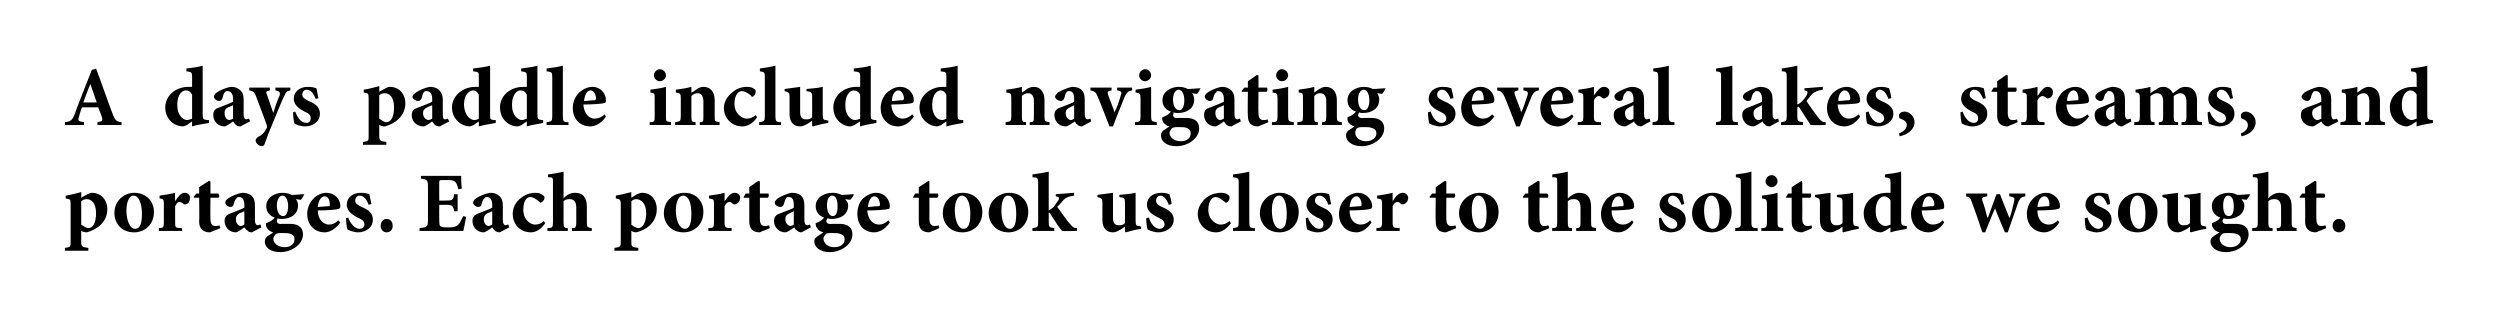 <?xml version="1.0" standalone="no"?>
<!DOCTYPE svg PUBLIC "-//W3C//DTD SVG 1.1//EN" "http://www.w3.org/Graphics/SVG/1.1/DTD/svg11.dtd">
<svg xmlns="http://www.w3.org/2000/svg" version="1.1" width="354px" height="45.3px" viewBox="0 0 354 45.3">
  <desc>A days paddle included navigating several lakes, streams, and portages. Each portage took us closer to the solitude w...</desc>
  <defs/>
  <g id="Polygon161990">
    <path d="M 12.4 27.5 C 12.6 27.4 12.8 27.3 13 27.3 C 14.4 27.3 15.2 28.4 15.2 29.6 C 15.2 31.4 13.8 32.5 12.3 32.9 C 12 32.9 11.7 32.8 11.5 32.7 C 11.5 32.7 11.5 34.2 11.5 34.2 C 11.5 34.9 11.6 35 12.5 35.1 C 12.53 35.1 12.5 35.5 12.5 35.5 L 9.2 35.5 C 9.2 35.5 9.19 35.1 9.2 35.1 C 10 35 10 34.9 10 34.3 C 10 34.3 10 28.9 10 28.9 C 10 28.2 9.9 28.2 9.3 28.1 C 9.3 28.1 9.3 27.7 9.3 27.7 C 10 27.6 10.7 27.4 11.5 27.2 C 11.53 27.16 11.5 28 11.5 28 C 11.5 28 12.37 27.5 12.4 27.5 Z M 11.5 31.8 C 11.8 32 12.2 32.3 12.5 32.3 C 13.2 32.3 13.6 31.5 13.6 30.2 C 13.6 28.7 12.9 28.2 12.3 28.2 C 12 28.2 11.7 28.3 11.5 28.5 C 11.5 28.5 11.5 31.8 11.5 31.8 Z M 21.8 30 C 21.8 31.9 20.4 32.9 19 32.9 C 17.1 32.9 16.2 31.5 16.2 30.2 C 16.2 28.3 17.7 27.3 19 27.3 C 20.7 27.3 21.8 28.5 21.8 30 Z M 17.9 29.8 C 17.9 31.2 18.4 32.4 19.1 32.4 C 19.6 32.4 20.1 32.1 20.1 30.3 C 20.1 28.7 19.6 27.7 18.9 27.7 C 18.4 27.7 17.9 28.4 17.9 29.8 Z M 24.8 28.5 C 25.2 27.8 25.7 27.3 26.1 27.3 C 26.6 27.3 26.9 27.6 26.9 28 C 26.9 28.5 26.7 28.8 26.4 28.9 C 26.2 29 26.1 28.9 26 28.9 C 25.8 28.7 25.6 28.6 25.4 28.6 C 25.2 28.6 25 28.8 24.8 29.2 C 24.8 29.2 24.8 31.5 24.8 31.5 C 24.8 32.2 24.8 32.3 25.8 32.3 C 25.75 32.34 25.8 32.7 25.8 32.7 L 22.5 32.7 C 22.5 32.7 22.46 32.34 22.5 32.3 C 23.1 32.3 23.2 32.2 23.2 31.5 C 23.2 31.5 23.2 28.8 23.2 28.8 C 23.2 28.2 23.1 28.2 22.6 28.1 C 22.6 28.1 22.6 27.7 22.6 27.7 C 23.3 27.6 24 27.5 24.8 27.3 C 24.76 27.26 24.8 28.5 24.8 28.5 C 24.8 28.5 24.79 28.54 24.8 28.5 Z M 30.2 32.7 C 30 32.8 29.8 32.9 29.7 32.9 C 28.8 32.9 28.2 32.4 28.2 31.4 C 28.25 31.36 28.2 28 28.2 28 L 27.5 28 L 27.4 27.9 L 27.8 27.4 L 28.2 27.4 L 28.2 26.5 L 29.6 25.6 L 29.8 25.7 L 29.8 27.4 C 29.8 27.4 30.95 27.42 30.9 27.4 C 31.1 27.6 31.1 27.9 30.9 28 C 30.87 28 29.8 28 29.8 28 C 29.8 28 29.77 30.96 29.8 31 C 29.8 31.9 30.2 32 30.5 32 C 30.7 32 30.9 32 31.1 31.9 C 31.05 31.86 31.2 32.3 31.2 32.3 C 31.2 32.3 30.2 32.74 30.2 32.7 Z M 35.7 32.9 C 35.4 32.9 35.1 32.8 35 32.6 C 34.8 32.5 34.7 32.3 34.6 32.2 C 34.2 32.5 33.6 32.9 33.4 32.9 C 32.4 32.9 31.8 32.1 31.8 31.3 C 31.8 30.7 32.1 30.4 32.7 30.2 C 33.4 29.9 34.3 29.6 34.6 29.4 C 34.6 29.4 34.6 29 34.6 29 C 34.6 28.3 34.3 27.9 33.9 27.9 C 33.7 27.9 33.6 27.9 33.5 28.1 C 33.3 28.2 33.2 28.5 33.1 28.9 C 33 29.2 32.9 29.3 32.6 29.3 C 32.3 29.3 31.9 29 31.9 28.7 C 31.9 28.5 32 28.3 32.3 28.1 C 32.7 27.8 33.6 27.4 34.3 27.3 C 34.8 27.3 35.1 27.4 35.5 27.6 C 36 28 36.1 28.5 36.1 29.2 C 36.1 29.2 36.1 31.2 36.1 31.2 C 36.1 31.7 36.3 31.9 36.5 31.9 C 36.6 31.9 36.7 31.8 36.9 31.8 C 36.87 31.8 37 32.2 37 32.2 C 37 32.2 35.69 32.87 35.7 32.9 Z M 34.6 29.9 C 34.4 30 34.2 30.1 33.9 30.2 C 33.6 30.4 33.4 30.6 33.4 31 C 33.4 31.7 33.8 32 34.1 32 C 34.3 32 34.4 31.9 34.6 31.8 C 34.6 31.8 34.6 29.9 34.6 29.9 Z M 43.1 27.5 C 43 27.7 42.8 28.1 42.6 28.3 C 42.6 28.3 41.9 28.2 41.9 28.2 C 42.1 28.5 42.2 28.7 42.2 29.1 C 42.2 30.4 41.1 31 39.9 31 C 39.7 31 39.5 31 39.3 30.9 C 39.3 31 39.2 31.2 39.2 31.3 C 39.2 31.5 39.4 31.8 39.9 31.7 C 40.3 31.7 40.7 31.7 41.1 31.7 C 41.8 31.7 42.9 31.9 42.9 33.2 C 42.9 34.6 41.3 35.7 39.7 35.7 C 38.1 35.7 37.5 34.9 37.5 34.2 C 37.5 33.9 37.6 33.7 37.8 33.5 C 38.1 33.3 38.4 33.1 38.7 32.9 C 38.2 32.8 38 32.5 37.8 32.3 C 37.7 32.1 37.6 31.8 37.7 31.6 C 38.3 31.4 38.7 31.1 38.9 30.8 C 38.2 30.6 37.7 30 37.7 29.2 C 37.7 27.9 39 27.3 40 27.3 C 40.5 27.3 40.9 27.4 41.3 27.6 C 41.9 27.6 42.6 27.5 43.1 27.5 C 43.1 27.5 43.1 27.5 43.1 27.5 Z M 39.2 29.1 C 39.2 29.9 39.5 30.6 40.1 30.6 C 40.5 30.6 40.8 30.1 40.8 29.2 C 40.8 28.4 40.5 27.7 40 27.7 C 39.6 27.7 39.2 28.2 39.2 29.1 Z M 39 33.2 C 38.9 33.4 38.7 33.6 38.7 33.8 C 38.7 34.4 39.3 35 40.3 35 C 41.2 35 41.7 34.5 41.7 33.9 C 41.7 33.4 41.4 33.2 41.1 33.1 C 40.8 33 40.5 33 40 33 C 39.5 33 39.2 33 39 33.2 Z M 48.2 31.5 C 47.4 32.6 46.5 32.9 46 32.9 C 44.4 32.9 43.5 31.7 43.5 30.3 C 43.5 29.4 43.9 28.6 44.4 28.1 C 44.9 27.6 45.6 27.3 46.2 27.3 C 47.4 27.3 48.2 28.2 48.2 29.2 C 48.2 29.4 48.1 29.6 47.8 29.6 C 47.6 29.7 46.2 29.8 45 29.8 C 45 31.1 45.8 31.8 46.6 31.8 C 47.1 31.8 47.5 31.6 47.9 31.2 C 47.9 31.2 48.2 31.5 48.2 31.5 Z M 45 29.3 C 45.5 29.3 46 29.2 46.5 29.2 C 46.7 29.2 46.7 29.2 46.7 29 C 46.7 28.4 46.5 27.8 46 27.8 C 45.5 27.8 45.1 28.3 45 29.3 Z M 52.2 29 C 51.9 28.2 51.5 27.7 50.9 27.7 C 50.6 27.7 50.3 28 50.3 28.4 C 50.3 28.8 50.6 29 51.2 29.3 C 52.2 29.7 52.8 30.2 52.8 31.1 C 52.8 32.3 51.7 32.9 50.7 32.9 C 50.1 32.9 49.4 32.6 49.2 32.5 C 49.1 32.3 49 31.4 49 30.9 C 49 30.9 49.3 30.8 49.3 30.8 C 49.6 31.6 50.2 32.4 50.9 32.4 C 51.3 32.4 51.6 32.1 51.6 31.8 C 51.6 31.4 51.4 31.1 50.6 30.8 C 50.1 30.5 49.1 30 49.1 29 C 49.1 28 49.9 27.3 51.1 27.3 C 51.7 27.3 52 27.4 52.3 27.5 C 52.4 27.8 52.5 28.6 52.6 28.9 C 52.6 28.9 52.2 29 52.2 29 Z M 53.9 32 C 53.9 31.4 54.3 31 54.7 31 C 55.3 31 55.6 31.4 55.6 32 C 55.6 32.5 55.3 32.9 54.7 32.9 C 54.3 32.9 53.9 32.5 53.9 32 Z M 66 30.7 C 65.9 31.3 65.7 32.4 65.6 32.7 C 65.55 32.72 59.4 32.7 59.4 32.7 C 59.4 32.7 59.44 32.3 59.4 32.3 C 60.5 32.2 60.6 32.1 60.6 31.1 C 60.6 31.1 60.6 26.5 60.6 26.5 C 60.6 25.5 60.5 25.4 59.6 25.3 C 59.6 25.34 59.6 24.9 59.6 24.9 C 59.6 24.9 65.25 24.92 65.3 24.9 C 65.3 25.1 65.3 26 65.4 26.7 C 65.4 26.7 64.9 26.8 64.9 26.8 C 64.8 26.4 64.7 26 64.5 25.8 C 64.2 25.5 63.9 25.5 63.3 25.5 C 63.3 25.5 62.7 25.5 62.7 25.5 C 62.2 25.5 62.2 25.5 62.2 25.9 C 62.18 25.87 62.2 28.4 62.2 28.4 C 62.2 28.4 62.99 28.42 63 28.4 C 64 28.4 64.2 28.4 64.3 27.5 C 64.32 27.52 64.8 27.5 64.8 27.5 L 64.8 29.9 C 64.8 29.9 64.32 29.94 64.3 29.9 C 64.2 29.1 64 29 63 29 C 62.99 29.03 62.2 29 62.2 29 C 62.2 29 62.18 31.1 62.2 31.1 C 62.2 31.7 62.2 32 62.5 32.1 C 62.7 32.2 63.1 32.2 63.6 32.2 C 64.2 32.2 64.6 32.1 64.9 31.8 C 65.1 31.6 65.3 31.2 65.6 30.6 C 65.6 30.6 66 30.7 66 30.7 Z M 70.8 32.9 C 70.5 32.9 70.2 32.8 70 32.6 C 69.9 32.5 69.8 32.3 69.7 32.2 C 69.3 32.5 68.7 32.9 68.5 32.9 C 67.5 32.9 66.9 32.1 66.9 31.3 C 66.9 30.7 67.2 30.4 67.8 30.2 C 68.5 29.9 69.4 29.6 69.7 29.4 C 69.7 29.4 69.7 29 69.7 29 C 69.7 28.3 69.4 27.9 69 27.9 C 68.8 27.9 68.7 27.9 68.6 28.1 C 68.4 28.2 68.3 28.5 68.2 28.9 C 68.1 29.2 68 29.3 67.7 29.3 C 67.4 29.3 67 29 67 28.7 C 67 28.5 67.1 28.3 67.4 28.1 C 67.8 27.8 68.7 27.4 69.4 27.3 C 69.9 27.3 70.2 27.4 70.5 27.6 C 71.1 28 71.2 28.5 71.2 29.2 C 71.2 29.2 71.2 31.2 71.2 31.2 C 71.2 31.7 71.4 31.9 71.6 31.9 C 71.7 31.9 71.8 31.8 72 31.8 C 71.96 31.8 72.1 32.2 72.1 32.2 C 72.1 32.2 70.77 32.87 70.8 32.9 Z M 69.7 29.9 C 69.5 30 69.3 30.1 69 30.2 C 68.7 30.4 68.5 30.6 68.5 31 C 68.5 31.7 68.9 32 69.2 32 C 69.3 32 69.5 31.9 69.7 31.8 C 69.7 31.8 69.7 29.9 69.7 29.9 Z M 77.2 31.6 C 76.7 32.4 75.9 32.9 75.2 32.9 C 73.5 32.9 72.6 31.6 72.6 30.3 C 72.6 29.4 73 28.6 73.8 28 C 74.6 27.4 75.3 27.3 75.8 27.3 C 76.2 27.3 76.6 27.4 76.8 27.6 C 77 27.7 77.1 27.8 77.1 28 C 77.1 28.4 76.7 28.7 76.5 28.7 C 76.5 28.7 76.4 28.6 76.3 28.5 C 75.8 28.1 75.4 27.9 75.1 27.9 C 74.6 27.9 74.1 28.4 74.1 29.7 C 74.1 31.2 75.2 31.8 75.7 31.8 C 76.2 31.8 76.6 31.7 77 31.3 C 77 31.3 77.2 31.6 77.2 31.6 Z M 81 32.7 C 81 32.7 80.95 32.34 81 32.3 C 81.5 32.3 81.6 32.2 81.6 31.5 C 81.6 31.5 81.6 29.4 81.6 29.4 C 81.6 28.5 81.2 28.2 80.7 28.2 C 80.4 28.2 80.1 28.2 79.8 28.5 C 79.8 28.5 79.8 31.5 79.8 31.5 C 79.8 32.2 79.9 32.3 80.4 32.3 C 80.39 32.34 80.4 32.7 80.4 32.7 L 77.5 32.7 C 77.5 32.7 77.54 32.34 77.5 32.3 C 78.2 32.3 78.3 32.2 78.3 31.5 C 78.3 31.5 78.3 25.9 78.3 25.9 C 78.3 25.1 78.3 25.1 77.6 25.1 C 77.6 25.1 77.6 24.7 77.6 24.7 C 78.3 24.6 79.1 24.5 79.8 24.3 C 79.8 24.3 79.8 28.1 79.8 28.1 C 80.2 27.6 80.8 27.3 81.4 27.3 C 82.5 27.3 83.1 27.9 83.1 29.3 C 83.1 29.3 83.1 31.5 83.1 31.5 C 83.1 32.2 83.2 32.2 83.8 32.3 C 83.78 32.34 83.8 32.7 83.8 32.7 L 81 32.7 Z M 90.2 27.5 C 90.5 27.4 90.7 27.3 90.9 27.3 C 92.3 27.3 93 28.4 93 29.6 C 93 31.4 91.7 32.5 90.1 32.9 C 89.8 32.9 89.6 32.8 89.4 32.7 C 89.4 32.7 89.4 34.2 89.4 34.2 C 89.4 34.9 89.4 35 90.4 35.1 C 90.37 35.1 90.4 35.5 90.4 35.5 L 87 35.5 C 87 35.5 87.04 35.1 87 35.1 C 87.8 35 87.9 34.9 87.9 34.3 C 87.9 34.3 87.9 28.9 87.9 28.9 C 87.9 28.2 87.7 28.2 87.2 28.1 C 87.2 28.1 87.2 27.7 87.2 27.7 C 87.8 27.6 88.6 27.4 89.4 27.2 C 89.37 27.16 89.4 28 89.4 28 C 89.4 28 90.21 27.5 90.2 27.5 Z M 89.4 31.8 C 89.6 32 90.1 32.3 90.4 32.3 C 91 32.3 91.5 31.5 91.5 30.2 C 91.5 28.7 90.7 28.2 90.1 28.2 C 89.8 28.2 89.6 28.3 89.4 28.5 C 89.4 28.5 89.4 31.8 89.4 31.8 Z M 99.6 30 C 99.6 31.9 98.2 32.9 96.8 32.9 C 94.9 32.9 94 31.5 94 30.2 C 94 28.3 95.5 27.3 96.9 27.3 C 98.6 27.3 99.6 28.5 99.6 30 Z M 95.7 29.8 C 95.7 31.2 96.2 32.4 97 32.4 C 97.4 32.4 97.9 32.1 97.9 30.3 C 97.9 28.7 97.5 27.7 96.7 27.7 C 96.2 27.7 95.7 28.4 95.7 29.8 Z M 102.6 28.5 C 103.1 27.8 103.5 27.3 104 27.3 C 104.5 27.3 104.8 27.6 104.8 28 C 104.8 28.5 104.5 28.8 104.2 28.9 C 104 29 103.9 28.9 103.8 28.9 C 103.6 28.7 103.5 28.6 103.3 28.6 C 103 28.6 102.8 28.8 102.6 29.2 C 102.6 29.2 102.6 31.5 102.6 31.5 C 102.6 32.2 102.7 32.3 103.6 32.3 C 103.59 32.34 103.6 32.7 103.6 32.7 L 100.3 32.7 C 100.3 32.7 100.31 32.34 100.3 32.3 C 101 32.3 101.1 32.2 101.1 31.5 C 101.1 31.5 101.1 28.8 101.1 28.8 C 101.1 28.2 101 28.2 100.4 28.1 C 100.4 28.1 100.4 27.7 100.4 27.7 C 101.1 27.6 101.9 27.5 102.6 27.3 C 102.6 27.26 102.6 28.5 102.6 28.5 C 102.6 28.5 102.63 28.54 102.6 28.5 Z M 108 32.7 C 107.8 32.8 107.6 32.9 107.6 32.9 C 106.6 32.9 106.1 32.4 106.1 31.4 C 106.09 31.36 106.1 28 106.1 28 L 105.3 28 L 105.3 27.9 L 105.6 27.4 L 106.1 27.4 L 106.1 26.5 L 107.4 25.6 L 107.6 25.7 L 107.6 27.4 C 107.6 27.4 108.79 27.42 108.8 27.4 C 108.9 27.6 108.9 27.9 108.7 28 C 108.72 28 107.6 28 107.6 28 C 107.6 28 107.61 30.96 107.6 31 C 107.6 31.9 108 32 108.3 32 C 108.5 32 108.7 32 108.9 31.9 C 108.9 31.86 109 32.3 109 32.3 C 109 32.3 108.05 32.74 108 32.7 Z M 113.5 32.9 C 113.2 32.9 113 32.8 112.8 32.6 C 112.6 32.5 112.5 32.3 112.5 32.2 C 112 32.5 111.5 32.9 111.2 32.9 C 110.2 32.9 109.6 32.1 109.6 31.3 C 109.6 30.7 109.9 30.4 110.5 30.2 C 111.2 29.9 112.2 29.6 112.4 29.4 C 112.4 29.4 112.4 29 112.4 29 C 112.4 28.3 112.2 27.9 111.7 27.9 C 111.5 27.9 111.4 27.9 111.3 28.1 C 111.2 28.2 111.1 28.5 111 28.9 C 110.9 29.2 110.7 29.3 110.5 29.3 C 110.1 29.3 109.7 29 109.7 28.7 C 109.7 28.5 109.9 28.3 110.1 28.1 C 110.6 27.8 111.4 27.4 112.1 27.3 C 112.6 27.3 113 27.4 113.3 27.6 C 113.8 28 113.9 28.5 113.9 29.2 C 113.9 29.2 113.9 31.2 113.9 31.2 C 113.9 31.7 114.1 31.9 114.3 31.9 C 114.5 31.9 114.6 31.8 114.7 31.8 C 114.72 31.8 114.8 32.2 114.8 32.2 C 114.8 32.2 113.53 32.87 113.5 32.9 Z M 112.4 29.9 C 112.2 30 112 30.1 111.8 30.2 C 111.4 30.4 111.2 30.6 111.2 31 C 111.2 31.7 111.7 32 111.9 32 C 112.1 32 112.2 31.9 112.4 31.8 C 112.4 31.8 112.4 29.9 112.4 29.9 Z M 120.9 27.5 C 120.9 27.7 120.6 28.1 120.4 28.3 C 120.4 28.3 119.7 28.2 119.7 28.2 C 119.9 28.5 120.1 28.7 120.1 29.1 C 120.1 30.4 119 31 117.8 31 C 117.6 31 117.4 31 117.2 30.9 C 117.1 31 117 31.2 117 31.3 C 117 31.5 117.2 31.8 117.8 31.7 C 118.2 31.7 118.5 31.7 118.9 31.7 C 119.6 31.7 120.7 31.9 120.7 33.2 C 120.7 34.6 119.1 35.7 117.5 35.7 C 116 35.7 115.3 34.9 115.3 34.2 C 115.3 33.9 115.4 33.7 115.7 33.5 C 116 33.3 116.3 33.1 116.6 32.9 C 116.1 32.8 115.8 32.5 115.7 32.3 C 115.5 32.1 115.5 31.8 115.5 31.6 C 116.1 31.4 116.5 31.1 116.7 30.8 C 116 30.6 115.5 30 115.5 29.2 C 115.5 27.9 116.8 27.3 117.9 27.3 C 118.4 27.3 118.7 27.4 119.2 27.6 C 119.8 27.6 120.4 27.5 120.9 27.5 C 120.9 27.5 120.9 27.5 120.9 27.5 Z M 117.1 29.1 C 117.1 29.9 117.4 30.6 117.9 30.6 C 118.4 30.6 118.6 30.1 118.6 29.2 C 118.6 28.4 118.4 27.7 117.8 27.7 C 117.4 27.7 117.1 28.2 117.1 29.1 Z M 116.9 33.2 C 116.7 33.4 116.6 33.6 116.6 33.8 C 116.6 34.4 117.2 35 118.1 35 C 119.1 35 119.6 34.5 119.6 33.9 C 119.6 33.4 119.3 33.2 118.9 33.1 C 118.6 33 118.3 33 117.9 33 C 117.3 33 117 33 116.9 33.2 Z M 126 31.5 C 125.3 32.6 124.3 32.9 123.8 32.9 C 122.2 32.9 121.4 31.7 121.4 30.3 C 121.4 29.4 121.7 28.6 122.2 28.1 C 122.8 27.6 123.4 27.3 124.1 27.3 C 125.2 27.3 126 28.2 126 29.2 C 126 29.4 126 29.6 125.7 29.6 C 125.5 29.7 124 29.8 122.8 29.8 C 122.9 31.1 123.6 31.8 124.5 31.8 C 124.9 31.8 125.4 31.6 125.8 31.2 C 125.8 31.2 126 31.5 126 31.5 Z M 122.9 29.3 C 123.4 29.3 123.8 29.2 124.3 29.2 C 124.5 29.2 124.6 29.2 124.6 29 C 124.6 28.4 124.3 27.8 123.8 27.8 C 123.4 27.8 123 28.3 122.9 29.3 Z M 132.1 32.7 C 131.8 32.8 131.6 32.9 131.6 32.9 C 130.6 32.9 130.1 32.4 130.1 31.4 C 130.1 31.36 130.1 28 130.1 28 L 129.3 28 L 129.3 27.9 L 129.6 27.4 L 130.1 27.4 L 130.1 26.5 L 131.5 25.6 L 131.6 25.7 L 131.6 27.4 C 131.6 27.4 132.8 27.42 132.8 27.4 C 132.9 27.6 132.9 27.9 132.7 28 C 132.73 28 131.6 28 131.6 28 C 131.6 28 131.62 30.96 131.6 31 C 131.6 31.9 132.1 32 132.3 32 C 132.5 32 132.7 32 132.9 31.9 C 132.91 31.86 133 32.3 133 32.3 C 133 32.3 132.06 32.74 132.1 32.7 Z M 139.1 30 C 139.1 31.9 137.7 32.9 136.3 32.9 C 134.4 32.9 133.5 31.5 133.5 30.2 C 133.5 28.3 135 27.3 136.3 27.3 C 138 27.3 139.1 28.5 139.1 30 Z M 135.2 29.8 C 135.2 31.2 135.7 32.4 136.4 32.4 C 136.9 32.4 137.4 32.1 137.4 30.3 C 137.4 28.7 136.9 27.7 136.2 27.7 C 135.7 27.7 135.2 28.4 135.2 29.8 Z M 145.6 30 C 145.6 31.9 144.2 32.9 142.8 32.9 C 141 32.9 140 31.5 140 30.2 C 140 28.3 141.6 27.3 142.9 27.3 C 144.6 27.3 145.6 28.5 145.6 30 Z M 141.8 29.8 C 141.8 31.2 142.2 32.4 143 32.4 C 143.4 32.4 143.9 32.1 143.9 30.3 C 143.9 28.7 143.5 27.7 142.7 27.7 C 142.2 27.7 141.8 28.4 141.8 29.8 Z M 150.4 32.7 C 150 32.3 149.3 31.2 148.8 30.4 C 148.7 30.2 148.6 30.1 148.6 30.1 C 148.5 30.1 148.5 30.1 148.5 30.2 C 148.5 30.2 148.5 31.4 148.5 31.4 C 148.5 32.2 148.6 32.2 149.3 32.3 C 149.25 32.34 149.3 32.7 149.3 32.7 L 146.2 32.7 C 146.2 32.7 146.17 32.34 146.2 32.3 C 146.9 32.2 147 32.2 147 31.4 C 147 31.4 147 25.9 147 25.9 C 147 25.2 146.9 25.1 146.2 25.1 C 146.2 25.1 146.2 24.7 146.2 24.7 C 146.8 24.6 147.7 24.5 148.5 24.3 C 148.5 24.3 148.5 29.8 148.5 29.8 C 148.7 29.7 149 29.5 149.2 29.3 C 149.4 29 149.7 28.6 149.9 28.3 C 150 28 150 27.9 149.5 27.8 C 149.49 27.82 149.5 27.5 149.5 27.5 L 152.1 27.3 C 152.1 27.3 152.08 27.71 152.1 27.7 C 151.3 27.8 150.9 28 150.6 28.3 C 150.3 28.7 150.1 28.9 149.7 29.3 C 150.1 29.8 151.1 31.3 151.5 31.7 C 151.9 32.2 152.1 32.3 152.5 32.3 C 152.49 32.34 152.5 32.7 152.5 32.7 C 152.5 32.7 150.38 32.75 150.4 32.7 Z M 161.6 32.4 C 160.9 32.5 160.1 32.7 159.4 32.9 C 159.37 32.87 159.3 32.8 159.3 32.8 C 159.3 32.8 159.27 32.06 159.3 32.1 C 159.1 32.2 158.9 32.4 158.7 32.5 C 158.3 32.7 158 32.9 157.6 32.9 C 156.6 32.9 156.1 32.2 156.1 31.2 C 156.1 31.2 156.1 28.7 156.1 28.7 C 156.1 28.1 156 28.1 155.4 27.9 C 155.4 27.9 155.4 27.6 155.4 27.6 C 156.1 27.5 156.9 27.4 157.6 27.3 C 157.6 27.8 157.6 28.5 157.6 29.1 C 157.6 29.1 157.6 30.9 157.6 30.9 C 157.6 31.7 158 31.9 158.4 31.9 C 158.7 31.9 159 31.9 159.3 31.6 C 159.3 31.6 159.3 28.7 159.3 28.7 C 159.3 28.1 159.2 28 158.5 27.9 C 158.5 27.9 158.5 27.6 158.5 27.6 C 159.2 27.5 160 27.5 160.8 27.3 C 160.8 27.3 160.8 31.2 160.8 31.2 C 160.8 31.9 160.9 32 161.3 32 C 161.3 32.03 161.6 32.1 161.6 32.1 C 161.6 32.1 161.56 32.44 161.6 32.4 Z M 165.5 29 C 165.2 28.2 164.8 27.7 164.3 27.7 C 164 27.7 163.7 28 163.7 28.4 C 163.7 28.8 163.9 29 164.5 29.3 C 165.5 29.7 166.2 30.2 166.2 31.1 C 166.2 32.3 165 32.9 164 32.9 C 163.4 32.9 162.7 32.6 162.5 32.5 C 162.4 32.3 162.3 31.4 162.3 30.9 C 162.3 30.9 162.7 30.8 162.7 30.8 C 162.9 31.6 163.5 32.4 164.2 32.4 C 164.6 32.4 164.9 32.1 164.9 31.8 C 164.9 31.4 164.7 31.1 164 30.8 C 163.4 30.5 162.4 30 162.4 29 C 162.4 28 163.2 27.3 164.5 27.3 C 165 27.3 165.3 27.4 165.6 27.5 C 165.7 27.8 165.9 28.6 165.9 28.9 C 165.9 28.9 165.5 29 165.5 29 Z M 174.3 31.6 C 173.7 32.4 173 32.9 172.2 32.9 C 170.6 32.9 169.6 31.6 169.6 30.3 C 169.6 29.4 170.1 28.6 170.8 28 C 171.6 27.4 172.4 27.3 172.9 27.3 C 173.3 27.3 173.7 27.4 173.9 27.6 C 174.1 27.7 174.1 27.8 174.1 28 C 174.1 28.4 173.8 28.7 173.6 28.7 C 173.5 28.7 173.5 28.6 173.3 28.5 C 172.8 28.1 172.5 27.9 172.1 27.9 C 171.7 27.9 171.1 28.4 171.1 29.7 C 171.1 31.2 172.3 31.8 172.8 31.8 C 173.3 31.8 173.6 31.7 174.1 31.3 C 174.1 31.3 174.3 31.6 174.3 31.6 Z M 174.6 32.7 C 174.6 32.7 174.59 32.34 174.6 32.3 C 175.3 32.2 175.4 32.2 175.4 31.4 C 175.4 31.4 175.4 25.9 175.4 25.9 C 175.4 25.2 175.3 25.2 174.6 25.1 C 174.6 25.1 174.6 24.7 174.6 24.7 C 175.3 24.6 176.2 24.5 176.9 24.3 C 176.9 24.3 176.9 31.4 176.9 31.4 C 176.9 32.2 177 32.3 177.7 32.3 C 177.69 32.34 177.7 32.7 177.7 32.7 L 174.6 32.7 Z M 183.9 30 C 183.9 31.9 182.6 32.9 181.2 32.9 C 179.3 32.9 178.4 31.5 178.4 30.2 C 178.4 28.3 179.9 27.3 181.2 27.3 C 182.9 27.3 183.9 28.5 183.9 30 Z M 180.1 29.8 C 180.1 31.2 180.5 32.4 181.3 32.4 C 181.7 32.4 182.2 32.1 182.2 30.3 C 182.2 28.7 181.8 27.7 181.1 27.7 C 180.5 27.7 180.1 28.4 180.1 29.8 Z M 188.1 29 C 187.8 28.2 187.4 27.7 186.8 27.7 C 186.5 27.7 186.2 28 186.2 28.4 C 186.2 28.8 186.5 29 187.1 29.3 C 188.1 29.7 188.7 30.2 188.7 31.1 C 188.7 32.3 187.6 32.9 186.6 32.9 C 185.9 32.9 185.3 32.6 185.1 32.5 C 185 32.3 184.9 31.4 184.9 30.9 C 184.9 30.9 185.2 30.8 185.2 30.8 C 185.5 31.6 186.1 32.4 186.8 32.4 C 187.2 32.4 187.4 32.1 187.4 31.8 C 187.4 31.4 187.3 31.1 186.5 30.8 C 186 30.5 185 30 185 29 C 185 28 185.8 27.3 187 27.3 C 187.6 27.3 187.9 27.4 188.2 27.5 C 188.3 27.8 188.4 28.6 188.5 28.9 C 188.5 28.9 188.1 29 188.1 29 Z M 194.2 31.5 C 193.5 32.6 192.6 32.9 192.1 32.9 C 190.5 32.9 189.6 31.7 189.6 30.3 C 189.6 29.4 190 28.6 190.5 28.1 C 191 27.6 191.7 27.3 192.3 27.3 C 193.4 27.3 194.3 28.2 194.3 29.2 C 194.3 29.4 194.2 29.6 193.9 29.6 C 193.7 29.7 192.2 29.8 191.1 29.8 C 191.1 31.1 191.8 31.8 192.7 31.8 C 193.2 31.8 193.6 31.6 194 31.2 C 194 31.2 194.2 31.5 194.2 31.5 Z M 191.1 29.3 C 191.6 29.3 192.1 29.2 192.6 29.2 C 192.7 29.2 192.8 29.2 192.8 29 C 192.8 28.4 192.5 27.8 192.1 27.8 C 191.6 27.8 191.2 28.3 191.1 29.3 Z M 197.2 28.5 C 197.6 27.8 198.1 27.3 198.6 27.3 C 199 27.3 199.4 27.6 199.4 28 C 199.4 28.5 199.1 28.8 198.8 28.9 C 198.6 29 198.5 28.9 198.4 28.9 C 198.2 28.7 198.1 28.6 197.9 28.6 C 197.6 28.6 197.4 28.8 197.2 29.2 C 197.2 29.2 197.2 31.5 197.2 31.5 C 197.2 32.2 197.3 32.3 198.2 32.3 C 198.18 32.34 198.2 32.7 198.2 32.7 L 194.9 32.7 C 194.9 32.7 194.89 32.34 194.9 32.3 C 195.5 32.3 195.7 32.2 195.7 31.5 C 195.7 31.5 195.7 28.8 195.7 28.8 C 195.7 28.2 195.6 28.2 195 28.1 C 195 28.1 195 27.7 195 27.7 C 195.7 27.6 196.4 27.5 197.2 27.3 C 197.18 27.26 197.2 28.5 197.2 28.5 C 197.2 28.5 197.22 28.54 197.2 28.5 Z M 205.2 32.7 C 205 32.8 204.8 32.9 204.7 32.9 C 203.8 32.9 203.3 32.4 203.3 31.4 C 203.25 31.36 203.3 28 203.3 28 L 202.5 28 L 202.4 27.9 L 202.8 27.4 L 203.3 27.4 L 203.3 26.5 L 204.6 25.6 L 204.8 25.7 L 204.8 27.4 C 204.8 27.4 205.95 27.42 206 27.4 C 206.1 27.6 206.1 27.9 205.9 28 C 205.88 28 204.8 28 204.8 28 C 204.8 28 204.78 30.96 204.8 31 C 204.8 31.9 205.2 32 205.5 32 C 205.7 32 205.9 32 206.1 31.9 C 206.06 31.86 206.2 32.3 206.2 32.3 C 206.2 32.3 205.21 32.74 205.2 32.7 Z M 212.2 30 C 212.2 31.9 210.8 32.9 209.4 32.9 C 207.6 32.9 206.6 31.5 206.6 30.2 C 206.6 28.3 208.2 27.3 209.5 27.3 C 211.2 27.3 212.2 28.5 212.2 30 Z M 208.4 29.8 C 208.4 31.2 208.8 32.4 209.6 32.4 C 210 32.4 210.5 32.1 210.5 30.3 C 210.5 28.7 210.1 27.7 209.3 27.7 C 208.8 27.7 208.4 28.4 208.4 29.8 Z M 218.4 32.7 C 218.2 32.8 218 32.9 217.9 32.9 C 217 32.9 216.4 32.4 216.4 31.4 C 216.44 31.36 216.4 28 216.4 28 L 215.7 28 L 215.6 27.9 L 216 27.4 L 216.4 27.4 L 216.4 26.5 L 217.8 25.6 L 218 25.7 L 218 27.4 C 218 27.4 219.14 27.42 219.1 27.4 C 219.3 27.6 219.3 27.9 219.1 28 C 219.07 28 218 28 218 28 C 218 28 217.96 30.96 218 31 C 218 31.9 218.4 32 218.6 32 C 218.9 32 219 32 219.2 31.9 C 219.25 31.86 219.4 32.3 219.4 32.3 C 219.4 32.3 218.4 32.74 218.4 32.7 Z M 223.2 32.7 C 223.2 32.7 223.16 32.34 223.2 32.3 C 223.7 32.3 223.8 32.2 223.8 31.5 C 223.8 31.5 223.8 29.4 223.8 29.4 C 223.8 28.5 223.4 28.2 222.9 28.2 C 222.6 28.2 222.3 28.2 222 28.5 C 222 28.5 222 31.5 222 31.5 C 222 32.2 222.1 32.3 222.6 32.3 C 222.6 32.34 222.6 32.7 222.6 32.7 L 219.8 32.7 C 219.8 32.7 219.75 32.34 219.8 32.3 C 220.4 32.3 220.5 32.2 220.5 31.5 C 220.5 31.5 220.5 25.9 220.5 25.9 C 220.5 25.1 220.5 25.1 219.8 25.1 C 219.8 25.1 219.8 24.7 219.8 24.7 C 220.5 24.6 221.3 24.5 222 24.3 C 222 24.3 222 28.1 222 28.1 C 222.5 27.6 223.1 27.3 223.6 27.3 C 224.7 27.3 225.3 27.9 225.3 29.3 C 225.3 29.3 225.3 31.5 225.3 31.5 C 225.3 32.2 225.4 32.2 226 32.3 C 225.99 32.34 226 32.7 226 32.7 L 223.2 32.7 Z M 231.3 31.5 C 230.6 32.6 229.7 32.9 229.2 32.9 C 227.6 32.9 226.7 31.7 226.7 30.3 C 226.7 29.4 227.1 28.6 227.6 28.1 C 228.1 27.6 228.8 27.3 229.4 27.3 C 230.5 27.3 231.4 28.2 231.4 29.2 C 231.4 29.4 231.3 29.6 231 29.6 C 230.8 29.7 229.3 29.8 228.2 29.8 C 228.2 31.1 228.9 31.8 229.8 31.8 C 230.3 31.8 230.7 31.6 231.1 31.2 C 231.1 31.2 231.3 31.5 231.3 31.5 Z M 228.2 29.3 C 228.7 29.3 229.2 29.2 229.7 29.2 C 229.8 29.2 229.9 29.2 229.9 29 C 229.9 28.4 229.6 27.8 229.2 27.8 C 228.7 27.8 228.3 28.3 228.2 29.3 Z M 238.1 29 C 237.8 28.2 237.4 27.7 236.8 27.7 C 236.5 27.7 236.2 28 236.2 28.4 C 236.2 28.8 236.5 29 237.1 29.3 C 238.1 29.7 238.7 30.2 238.7 31.1 C 238.7 32.3 237.6 32.9 236.6 32.9 C 236 32.9 235.3 32.6 235.1 32.5 C 235 32.3 234.9 31.4 234.9 30.9 C 234.9 30.9 235.2 30.8 235.2 30.8 C 235.5 31.6 236.1 32.4 236.8 32.4 C 237.2 32.4 237.5 32.1 237.5 31.8 C 237.5 31.4 237.3 31.1 236.5 30.8 C 236 30.5 235 30 235 29 C 235 28 235.8 27.3 237 27.3 C 237.6 27.3 237.9 27.4 238.2 27.5 C 238.3 27.8 238.4 28.6 238.5 28.9 C 238.5 28.9 238.1 29 238.1 29 Z M 245.2 30 C 245.2 31.9 243.8 32.9 242.4 32.9 C 240.5 32.9 239.6 31.5 239.6 30.2 C 239.6 28.3 241.1 27.3 242.5 27.3 C 244.1 27.3 245.2 28.5 245.2 30 Z M 241.3 29.8 C 241.3 31.2 241.8 32.4 242.5 32.4 C 243 32.4 243.5 32.1 243.5 30.3 C 243.5 28.7 243.1 27.7 242.3 27.7 C 241.8 27.7 241.3 28.4 241.3 29.8 Z M 245.7 32.7 C 245.7 32.7 245.74 32.34 245.7 32.3 C 246.5 32.2 246.5 32.2 246.5 31.4 C 246.5 31.4 246.5 25.9 246.5 25.9 C 246.5 25.2 246.5 25.2 245.8 25.1 C 245.8 25.1 245.8 24.7 245.8 24.7 C 246.5 24.6 247.4 24.5 248 24.3 C 248 24.3 248 31.4 248 31.4 C 248 32.2 248.1 32.3 248.9 32.3 C 248.85 32.34 248.9 32.7 248.9 32.7 L 245.7 32.7 Z M 250 25.7 C 250 25.2 250.4 24.8 250.9 24.8 C 251.3 24.8 251.7 25.2 251.7 25.7 C 251.7 26.1 251.3 26.5 250.9 26.5 C 250.4 26.5 250 26.1 250 25.7 Z M 249.4 32.7 C 249.4 32.7 249.43 32.34 249.4 32.3 C 250.1 32.3 250.2 32.2 250.2 31.4 C 250.2 31.4 250.2 29 250.2 29 C 250.2 28.2 250.1 28.2 249.5 28.1 C 249.5 28.1 249.5 27.7 249.5 27.7 C 250.3 27.6 251 27.5 251.7 27.3 C 251.7 27.3 251.7 31.4 251.7 31.4 C 251.7 32.2 251.8 32.2 252.5 32.3 C 252.5 32.34 252.5 32.7 252.5 32.7 L 249.4 32.7 Z M 255.7 32.7 C 255.4 32.8 255.2 32.9 255.2 32.9 C 254.2 32.9 253.7 32.4 253.7 31.4 C 253.7 31.36 253.7 28 253.7 28 L 252.9 28 L 252.9 27.9 L 253.2 27.4 L 253.7 27.4 L 253.7 26.5 L 255.1 25.6 L 255.2 25.7 L 255.2 27.4 C 255.2 27.4 256.4 27.42 256.4 27.4 C 256.5 27.6 256.5 27.9 256.3 28 C 256.33 28 255.2 28 255.2 28 C 255.2 28 255.22 30.96 255.2 31 C 255.2 31.9 255.7 32 255.9 32 C 256.1 32 256.3 32 256.5 31.9 C 256.51 31.86 256.6 32.3 256.6 32.3 C 256.6 32.3 255.66 32.74 255.7 32.7 Z M 263.2 32.4 C 262.5 32.5 261.8 32.7 261 32.9 C 260.98 32.87 260.9 32.8 260.9 32.8 C 260.9 32.8 260.89 32.06 260.9 32.1 C 260.7 32.2 260.6 32.4 260.3 32.5 C 259.9 32.7 259.6 32.9 259.2 32.9 C 258.2 32.9 257.7 32.2 257.7 31.2 C 257.7 31.2 257.7 28.7 257.7 28.7 C 257.7 28.1 257.6 28.1 257 27.9 C 257 27.9 257 27.6 257 27.6 C 257.7 27.5 258.5 27.4 259.2 27.3 C 259.2 27.8 259.2 28.5 259.2 29.1 C 259.2 29.1 259.2 30.9 259.2 30.9 C 259.2 31.7 259.6 31.9 260 31.9 C 260.3 31.9 260.6 31.9 260.9 31.6 C 260.9 31.6 260.9 28.7 260.9 28.7 C 260.9 28.1 260.9 28 260.1 27.9 C 260.1 27.9 260.1 27.6 260.1 27.6 C 260.9 27.5 261.6 27.5 262.4 27.3 C 262.4 27.3 262.4 31.2 262.4 31.2 C 262.4 31.9 262.5 32 262.9 32 C 262.92 32.03 263.2 32.1 263.2 32.1 C 263.2 32.1 263.18 32.44 263.2 32.4 Z M 270 32.4 C 269.7 32.5 268.6 32.6 267.7 32.9 C 267.66 32.88 267.7 32.2 267.7 32.2 C 267.7 32.2 266.94 32.65 266.9 32.7 C 266.6 32.8 266.5 32.9 266.3 32.9 C 265.3 32.9 263.9 32 263.9 30.2 C 263.9 28.6 265.3 27.3 267.2 27.3 C 267.3 27.3 267.4 27.3 267.7 27.3 C 267.7 27.3 267.7 25.9 267.7 25.9 C 267.7 25.2 267.6 25.2 266.9 25.1 C 266.9 25.1 266.9 24.7 266.9 24.7 C 267.6 24.6 268.6 24.5 269.2 24.3 C 269.2 24.3 269.2 31.2 269.2 31.2 C 269.2 31.9 269.3 31.9 269.8 32 C 269.75 32 270 32 270 32 C 270 32 270.02 32.41 270 32.4 Z M 267.7 28.4 C 267.5 28 267.1 27.8 266.8 27.8 C 266.5 27.8 265.6 28.1 265.6 29.9 C 265.6 31.4 266.4 32 267 32 C 267.2 32 267.4 31.9 267.7 31.8 C 267.7 31.8 267.7 28.4 267.7 28.4 Z M 275.3 31.5 C 274.6 32.6 273.6 32.9 273.1 32.9 C 271.5 32.9 270.6 31.7 270.6 30.3 C 270.6 29.4 271 28.6 271.5 28.1 C 272.1 27.6 272.7 27.3 273.4 27.3 C 274.5 27.3 275.3 28.2 275.3 29.2 C 275.3 29.4 275.3 29.6 275 29.6 C 274.8 29.7 273.3 29.8 272.1 29.8 C 272.2 31.1 272.9 31.8 273.7 31.8 C 274.2 31.8 274.7 31.6 275.1 31.2 C 275.1 31.2 275.3 31.5 275.3 31.5 Z M 272.2 29.3 C 272.7 29.3 273.1 29.2 273.6 29.2 C 273.8 29.2 273.8 29.2 273.9 29 C 273.9 28.4 273.6 27.8 273.1 27.8 C 272.7 27.8 272.3 28.3 272.2 29.3 Z M 286.8 27.8 C 286.2 27.9 286.1 28 285.8 28.6 C 285.4 29.7 284.9 31.2 284.3 32.9 C 284.3 32.9 283.9 32.9 283.9 32.9 C 283.4 31.7 282.9 30.6 282.5 29.5 C 282 30.6 281.6 31.7 281.1 32.9 C 281.1 32.9 280.7 32.9 280.7 32.9 C 280.2 31.4 279.7 29.9 279.2 28.6 C 279 28 278.9 27.9 278.4 27.8 C 278.41 27.8 278.4 27.4 278.4 27.4 L 281.4 27.4 C 281.4 27.4 281.37 27.8 281.4 27.8 C 280.7 27.9 280.6 28 280.7 28.4 C 281 29.2 281.2 30 281.4 30.8 C 281.4 30.8 281.5 30.8 281.5 30.8 C 281.9 29.7 282.3 28.6 282.7 27.5 C 282.7 27.5 283.2 27.5 283.2 27.5 C 283.6 28.6 284.1 29.7 284.5 30.8 C 284.5 30.8 284.6 30.8 284.6 30.8 C 284.8 30.2 285.1 29 285.2 28.5 C 285.3 28.1 285.3 27.9 284.5 27.8 C 284.54 27.8 284.5 27.4 284.5 27.4 L 286.8 27.4 C 286.8 27.4 286.76 27.8 286.8 27.8 Z M 291.6 31.5 C 290.9 32.6 290 32.9 289.5 32.9 C 287.9 32.9 287 31.7 287 30.3 C 287 29.4 287.4 28.6 287.9 28.1 C 288.4 27.6 289.1 27.3 289.7 27.3 C 290.8 27.3 291.7 28.2 291.7 29.2 C 291.7 29.4 291.6 29.6 291.3 29.6 C 291.1 29.7 289.7 29.8 288.5 29.8 C 288.5 31.1 289.2 31.8 290.1 31.8 C 290.6 31.8 291 31.6 291.4 31.2 C 291.4 31.2 291.6 31.5 291.6 31.5 Z M 288.5 29.3 C 289 29.3 289.5 29.2 290 29.2 C 290.1 29.2 290.2 29.2 290.2 29 C 290.2 28.4 290 27.8 289.5 27.8 C 289 27.8 288.6 28.3 288.5 29.3 Z M 298.4 29 C 298.1 28.2 297.7 27.7 297.2 27.7 C 296.8 27.7 296.5 28 296.5 28.4 C 296.5 28.8 296.8 29 297.4 29.3 C 298.4 29.7 299 30.2 299 31.1 C 299 32.3 297.9 32.9 296.9 32.9 C 296.3 32.9 295.6 32.6 295.4 32.5 C 295.3 32.3 295.2 31.4 295.2 30.9 C 295.2 30.9 295.6 30.8 295.6 30.8 C 295.8 31.6 296.4 32.4 297.1 32.4 C 297.5 32.4 297.8 32.1 297.8 31.8 C 297.8 31.4 297.6 31.1 296.9 30.8 C 296.3 30.5 295.3 30 295.3 29 C 295.3 28 296.1 27.3 297.3 27.3 C 297.9 27.3 298.2 27.4 298.5 27.5 C 298.6 27.8 298.8 28.6 298.8 28.9 C 298.8 28.9 298.4 29 298.4 29 Z M 305.5 30 C 305.5 31.9 304.1 32.9 302.7 32.9 C 300.8 32.9 299.9 31.5 299.9 30.2 C 299.9 28.3 301.4 27.3 302.8 27.3 C 304.4 27.3 305.5 28.5 305.5 30 Z M 301.6 29.8 C 301.6 31.2 302.1 32.4 302.9 32.4 C 303.3 32.4 303.8 32.1 303.8 30.3 C 303.8 28.7 303.4 27.7 302.6 27.7 C 302.1 27.7 301.6 28.4 301.6 29.8 Z M 312.4 32.4 C 311.7 32.5 311 32.7 310.2 32.9 C 310.18 32.87 310.1 32.8 310.1 32.8 C 310.1 32.8 310.09 32.06 310.1 32.1 C 309.9 32.2 309.8 32.4 309.5 32.5 C 309.1 32.7 308.8 32.9 308.4 32.9 C 307.4 32.9 306.9 32.2 306.9 31.2 C 306.9 31.2 306.9 28.7 306.9 28.7 C 306.9 28.1 306.8 28.1 306.2 27.9 C 306.2 27.9 306.2 27.6 306.2 27.6 C 306.9 27.5 307.7 27.4 308.4 27.3 C 308.4 27.8 308.4 28.5 308.4 29.1 C 308.4 29.1 308.4 30.9 308.4 30.9 C 308.4 31.7 308.8 31.9 309.2 31.9 C 309.5 31.9 309.8 31.9 310.1 31.6 C 310.1 31.6 310.1 28.7 310.1 28.7 C 310.1 28.1 310.1 28 309.3 27.9 C 309.3 27.9 309.3 27.6 309.3 27.6 C 310.1 27.5 310.8 27.5 311.6 27.3 C 311.6 27.3 311.6 31.2 311.6 31.2 C 311.6 31.9 311.7 32 312.1 32 C 312.11 32.03 312.4 32.1 312.4 32.1 C 312.4 32.1 312.38 32.44 312.4 32.4 Z M 318.6 27.5 C 318.6 27.7 318.3 28.1 318.1 28.3 C 318.1 28.3 317.4 28.2 317.4 28.2 C 317.6 28.5 317.8 28.7 317.8 29.1 C 317.8 30.4 316.6 31 315.5 31 C 315.2 31 315.1 31 314.9 30.9 C 314.8 31 314.7 31.2 314.7 31.3 C 314.7 31.5 314.9 31.8 315.5 31.7 C 315.9 31.7 316.2 31.7 316.6 31.7 C 317.3 31.7 318.4 31.9 318.4 33.2 C 318.4 34.6 316.8 35.7 315.2 35.7 C 313.7 35.7 313 34.9 313 34.2 C 313 33.9 313.1 33.7 313.4 33.5 C 313.6 33.3 314 33.1 314.3 32.9 C 313.8 32.8 313.5 32.5 313.4 32.3 C 313.2 32.1 313.2 31.8 313.2 31.6 C 313.8 31.4 314.2 31.1 314.4 30.8 C 313.7 30.6 313.2 30 313.2 29.2 C 313.2 27.9 314.5 27.3 315.6 27.3 C 316.1 27.3 316.4 27.4 316.8 27.6 C 317.5 27.6 318.1 27.5 318.6 27.5 C 318.6 27.5 318.6 27.5 318.6 27.5 Z M 314.8 29.1 C 314.8 29.9 315 30.6 315.6 30.6 C 316.1 30.6 316.3 30.1 316.3 29.2 C 316.3 28.4 316.1 27.7 315.5 27.7 C 315.1 27.7 314.8 28.2 314.8 29.1 Z M 314.6 33.2 C 314.4 33.4 314.3 33.6 314.3 33.8 C 314.3 34.4 314.9 35 315.8 35 C 316.7 35 317.3 34.5 317.3 33.9 C 317.3 33.4 317 33.2 316.6 33.1 C 316.3 33 316 33 315.6 33 C 315 33 314.7 33 314.6 33.2 Z M 322.4 32.7 C 322.4 32.7 322.35 32.34 322.4 32.3 C 322.9 32.3 323 32.2 323 31.5 C 323 31.5 323 29.4 323 29.4 C 323 28.5 322.6 28.2 322.1 28.2 C 321.8 28.2 321.5 28.2 321.2 28.5 C 321.2 28.5 321.2 31.5 321.2 31.5 C 321.2 32.2 321.3 32.3 321.8 32.3 C 321.79 32.34 321.8 32.7 321.8 32.7 L 318.9 32.7 C 318.9 32.7 318.94 32.34 318.9 32.3 C 319.6 32.3 319.7 32.2 319.7 31.5 C 319.7 31.5 319.7 25.9 319.7 25.9 C 319.7 25.1 319.7 25.1 319 25.1 C 319 25.1 319 24.7 319 24.7 C 319.7 24.6 320.5 24.5 321.2 24.3 C 321.2 24.3 321.2 28.1 321.2 28.1 C 321.6 27.6 322.2 27.3 322.8 27.3 C 323.9 27.3 324.5 27.9 324.5 29.3 C 324.5 29.3 324.5 31.5 324.5 31.5 C 324.5 32.2 324.6 32.2 325.2 32.3 C 325.18 32.34 325.2 32.7 325.2 32.7 L 322.4 32.7 Z M 328.4 32.7 C 328.2 32.8 328 32.9 327.9 32.9 C 327 32.9 326.4 32.4 326.4 31.4 C 326.44 31.36 326.4 28 326.4 28 L 325.7 28 L 325.6 27.9 L 326 27.4 L 326.4 27.4 L 326.4 26.5 L 327.8 25.6 L 328 25.7 L 328 27.4 C 328 27.4 329.14 27.42 329.1 27.4 C 329.3 27.6 329.3 27.9 329.1 28 C 329.07 28 328 28 328 28 C 328 28 327.97 30.96 328 31 C 328 31.9 328.4 32 328.7 32 C 328.9 32 329 32 329.3 31.9 C 329.25 31.86 329.4 32.3 329.4 32.3 C 329.4 32.3 328.4 32.74 328.4 32.7 Z M 330.3 32 C 330.3 31.4 330.7 31 331.2 31 C 331.7 31 332.1 31.4 332.1 32 C 332.1 32.5 331.7 32.9 331.2 32.9 C 330.7 32.9 330.3 32.5 330.3 32 Z " stroke="none" fill="#000"/>
  </g>
  <g id="Polygon161989">
    <path d="M 13.8 17.7 C 13.8 17.7 13.81 17.3 13.8 17.3 C 14.5 17.2 14.6 17.1 14.4 16.5 C 14.3 16.2 14.1 15.7 13.9 15.2 C 13.9 15.2 11.6 15.2 11.6 15.2 C 11.5 15.5 11.3 16 11.2 16.5 C 11 17 11 17.2 11.9 17.3 C 11.9 17.3 11.9 17.7 11.9 17.7 L 9.2 17.7 C 9.2 17.7 9.22 17.3 9.2 17.3 C 10 17.2 10.2 17.1 10.6 16.1 C 10.56 16.07 13 9.9 13 9.9 C 13 9.9 13.63 9.74 13.6 9.7 C 14.4 11.8 15.1 13.9 15.9 16 C 16.3 17.1 16.5 17.2 17.2 17.3 C 17.24 17.3 17.2 17.7 17.2 17.7 L 13.8 17.7 Z M 12.8 11.9 C 12.8 11.9 12.75 11.94 12.8 11.9 C 12.4 12.8 12.1 13.7 11.8 14.5 C 11.81 14.53 13.7 14.5 13.7 14.5 L 12.8 11.9 Z M 29.6 17.4 C 29.3 17.5 28.1 17.6 27.2 17.9 C 27.19 17.88 27.2 17.2 27.2 17.2 C 27.2 17.2 26.47 17.65 26.5 17.7 C 26.2 17.8 26 17.9 25.9 17.9 C 24.8 17.9 23.4 17 23.4 15.2 C 23.4 13.6 24.8 12.3 26.7 12.3 C 26.8 12.3 26.9 12.3 27.2 12.3 C 27.2 12.3 27.2 10.9 27.2 10.9 C 27.2 10.2 27.1 10.2 26.4 10.1 C 26.4 10.1 26.4 9.7 26.4 9.7 C 27.2 9.6 28.1 9.5 28.7 9.3 C 28.7 9.3 28.7 16.2 28.7 16.2 C 28.7 16.9 28.8 16.9 29.3 17 C 29.29 17 29.6 17 29.6 17 C 29.6 17 29.56 17.41 29.6 17.4 Z M 27.2 13.4 C 27 13 26.7 12.8 26.3 12.8 C 26 12.8 25.1 13.1 25.1 14.9 C 25.1 16.4 26 17 26.5 17 C 26.7 17 26.9 16.9 27.2 16.8 C 27.2 16.8 27.2 13.4 27.2 13.4 Z M 34.1 17.9 C 33.7 17.9 33.5 17.8 33.3 17.6 C 33.2 17.5 33.1 17.3 33 17.2 C 32.6 17.5 32 17.9 31.8 17.9 C 30.8 17.9 30.2 17.1 30.2 16.3 C 30.2 15.7 30.4 15.4 31.1 15.2 C 31.8 14.9 32.7 14.6 33 14.4 C 33 14.4 33 14 33 14 C 33 13.3 32.7 12.9 32.2 12.9 C 32.1 12.9 32 12.9 31.8 13.1 C 31.7 13.2 31.6 13.5 31.5 13.9 C 31.4 14.2 31.2 14.3 31 14.3 C 30.7 14.3 30.3 14 30.3 13.7 C 30.3 13.5 30.4 13.3 30.7 13.1 C 31.1 12.8 32 12.4 32.7 12.3 C 33.2 12.3 33.5 12.4 33.8 12.6 C 34.4 13 34.5 13.5 34.5 14.2 C 34.5 14.2 34.5 16.2 34.5 16.2 C 34.5 16.7 34.7 16.9 34.8 16.9 C 35 16.9 35.1 16.8 35.3 16.8 C 35.26 16.8 35.4 17.2 35.4 17.2 C 35.4 17.2 34.07 17.87 34.1 17.9 Z M 33 14.9 C 32.8 15 32.6 15.1 32.3 15.2 C 31.9 15.4 31.8 15.6 31.8 16 C 31.8 16.7 32.2 17 32.5 17 C 32.6 17 32.8 16.9 33 16.8 C 33 16.8 33 14.9 33 14.9 Z M 41.1 12.8 C 40.6 12.9 40.5 13 40.2 13.7 C 39.9 14.3 39.5 15.3 38.8 17 C 38 18.9 37.7 19.7 37.5 20.3 C 37.4 20.6 37.3 20.7 37.1 20.7 C 36.7 20.7 36.2 20.3 36.2 19.9 C 36.2 19.7 36.3 19.6 36.5 19.4 C 37 19.2 37.3 18.9 37.5 18.6 C 37.6 18.4 37.7 18.2 37.8 18.1 C 37.8 17.9 37.8 17.7 37.7 17.5 C 37.1 15.8 36.4 14.1 36.2 13.5 C 36 13 35.8 12.9 35.3 12.8 C 35.27 12.8 35.3 12.4 35.3 12.4 L 38.2 12.4 C 38.2 12.4 38.24 12.8 38.2 12.8 C 37.7 12.9 37.6 13 37.8 13.4 C 37.8 13.4 38.7 16 38.7 16 C 38.9 15.3 39.3 14.1 39.6 13.5 C 39.7 13.1 39.6 12.9 39 12.8 C 38.99 12.8 39 12.4 39 12.4 L 41.1 12.4 C 41.1 12.4 41.15 12.8 41.1 12.8 Z M 44.7 14 C 44.4 13.2 44 12.7 43.4 12.7 C 43.1 12.7 42.8 13 42.8 13.4 C 42.8 13.8 43.1 14 43.7 14.3 C 44.7 14.7 45.3 15.2 45.3 16.1 C 45.3 17.3 44.2 17.9 43.2 17.9 C 42.5 17.9 41.9 17.6 41.7 17.5 C 41.6 17.3 41.5 16.4 41.5 15.9 C 41.5 15.9 41.8 15.8 41.8 15.8 C 42.1 16.6 42.6 17.4 43.4 17.4 C 43.8 17.4 44 17.1 44 16.8 C 44 16.4 43.9 16.1 43.1 15.8 C 42.6 15.5 41.6 15 41.6 14 C 41.6 13 42.4 12.3 43.6 12.3 C 44.2 12.3 44.5 12.4 44.8 12.5 C 44.9 12.8 45 13.6 45.1 13.9 C 45.1 13.9 44.7 14 44.7 14 Z M 54.6 12.5 C 54.8 12.4 55 12.3 55.2 12.3 C 56.6 12.3 57.4 13.4 57.4 14.6 C 57.4 16.4 56 17.5 54.5 17.9 C 54.2 17.9 53.9 17.8 53.7 17.7 C 53.7 17.7 53.7 19.2 53.7 19.2 C 53.7 19.9 53.8 20 54.7 20.1 C 54.72 20.1 54.7 20.5 54.7 20.5 L 51.4 20.5 C 51.4 20.5 51.38 20.1 51.4 20.1 C 52.2 20 52.2 19.9 52.2 19.3 C 52.2 19.3 52.2 13.9 52.2 13.9 C 52.2 13.2 52.1 13.2 51.5 13.1 C 51.5 13.1 51.5 12.7 51.5 12.7 C 52.2 12.6 52.9 12.4 53.7 12.2 C 53.72 12.16 53.7 13 53.7 13 C 53.7 13 54.56 12.5 54.6 12.5 Z M 53.7 16.8 C 54 17 54.4 17.3 54.7 17.3 C 55.4 17.3 55.8 16.5 55.8 15.2 C 55.8 13.7 55.1 13.2 54.5 13.2 C 54.2 13.2 53.9 13.3 53.7 13.5 C 53.7 13.5 53.7 16.8 53.7 16.8 Z M 62.3 17.9 C 61.9 17.9 61.7 17.8 61.5 17.6 C 61.4 17.5 61.3 17.3 61.2 17.2 C 60.8 17.5 60.2 17.9 60 17.9 C 58.9 17.9 58.3 17.1 58.3 16.3 C 58.3 15.7 58.6 15.4 59.3 15.2 C 60 14.9 60.9 14.6 61.2 14.4 C 61.2 14.4 61.2 14 61.2 14 C 61.2 13.3 60.9 12.9 60.4 12.9 C 60.3 12.9 60.1 12.9 60 13.1 C 59.9 13.2 59.8 13.5 59.7 13.9 C 59.6 14.2 59.4 14.3 59.2 14.3 C 58.9 14.3 58.4 14 58.4 13.7 C 58.4 13.5 58.6 13.3 58.9 13.1 C 59.3 12.8 60.2 12.4 60.9 12.3 C 61.3 12.3 61.7 12.4 62 12.6 C 62.5 13 62.7 13.5 62.7 14.2 C 62.7 14.2 62.7 16.2 62.7 16.2 C 62.7 16.7 62.8 16.9 63 16.9 C 63.2 16.9 63.3 16.8 63.4 16.8 C 63.44 16.8 63.6 17.2 63.6 17.2 C 63.6 17.2 62.26 17.87 62.3 17.9 Z M 61.2 14.9 C 60.9 15 60.7 15.1 60.5 15.2 C 60.1 15.4 59.9 15.6 59.9 16 C 59.9 16.7 60.4 17 60.7 17 C 60.8 17 61 16.9 61.2 16.8 C 61.2 16.8 61.2 14.9 61.2 14.9 Z M 70.2 17.4 C 69.9 17.5 68.8 17.6 67.8 17.9 C 67.82 17.88 67.8 17.2 67.8 17.2 C 67.8 17.2 67.1 17.65 67.1 17.7 C 66.8 17.8 66.6 17.9 66.5 17.9 C 65.5 17.9 64 17 64 15.2 C 64 13.6 65.5 12.3 67.3 12.3 C 67.4 12.3 67.6 12.3 67.8 12.3 C 67.8 12.3 67.8 10.9 67.8 10.9 C 67.8 10.2 67.8 10.2 67 10.1 C 67 10.1 67 9.7 67 9.7 C 67.8 9.6 68.7 9.5 69.4 9.3 C 69.4 9.3 69.4 16.2 69.4 16.2 C 69.4 16.9 69.4 16.9 69.9 17 C 69.92 17 70.2 17 70.2 17 C 70.2 17 70.19 17.41 70.2 17.4 Z M 67.8 13.4 C 67.6 13 67.3 12.8 67 12.8 C 66.7 12.8 65.7 13.1 65.7 14.9 C 65.8 16.4 66.6 17 67.2 17 C 67.4 17 67.6 16.9 67.8 16.8 C 67.8 16.8 67.8 13.4 67.8 13.4 Z M 76.9 17.4 C 76.7 17.5 75.5 17.6 74.6 17.9 C 74.58 17.88 74.6 17.2 74.6 17.2 C 74.6 17.2 73.86 17.65 73.9 17.7 C 73.6 17.8 73.4 17.9 73.2 17.9 C 72.2 17.9 70.8 17 70.8 15.2 C 70.8 13.6 72.2 12.3 74.1 12.3 C 74.2 12.3 74.3 12.3 74.6 12.3 C 74.6 12.3 74.6 10.9 74.6 10.9 C 74.6 10.2 74.5 10.2 73.8 10.1 C 73.8 10.1 73.8 9.7 73.8 9.7 C 74.5 9.6 75.5 9.5 76.1 9.3 C 76.1 9.3 76.1 16.2 76.1 16.2 C 76.1 16.9 76.2 16.9 76.7 17 C 76.68 17 76.9 17 76.9 17 C 76.9 17 76.94 17.41 76.9 17.4 Z M 74.6 13.4 C 74.4 13 74.1 12.8 73.7 12.8 C 73.4 12.8 72.5 13.1 72.5 14.9 C 72.5 16.4 73.4 17 73.9 17 C 74.1 17 74.3 16.9 74.6 16.8 C 74.6 16.8 74.6 13.4 74.6 13.4 Z M 77.4 17.7 C 77.4 17.7 77.38 17.34 77.4 17.3 C 78.1 17.2 78.2 17.2 78.2 16.4 C 78.2 16.4 78.2 10.9 78.2 10.9 C 78.2 10.2 78.1 10.2 77.4 10.1 C 77.4 10.1 77.4 9.7 77.4 9.7 C 78.1 9.6 79 9.5 79.7 9.3 C 79.7 9.3 79.7 16.4 79.7 16.4 C 79.7 17.2 79.8 17.3 80.5 17.3 C 80.48 17.34 80.5 17.7 80.5 17.7 L 77.4 17.7 Z M 85.8 16.5 C 85.1 17.6 84.1 17.9 83.6 17.9 C 82 17.9 81.1 16.7 81.1 15.3 C 81.1 14.4 81.5 13.6 82 13.1 C 82.6 12.6 83.2 12.3 83.9 12.3 C 85 12.3 85.8 13.2 85.8 14.2 C 85.8 14.4 85.8 14.6 85.5 14.6 C 85.3 14.7 83.8 14.8 82.6 14.8 C 82.7 16.1 83.4 16.8 84.2 16.8 C 84.7 16.8 85.2 16.6 85.6 16.2 C 85.6 16.2 85.8 16.5 85.8 16.5 Z M 82.7 14.3 C 83.2 14.3 83.6 14.2 84.1 14.2 C 84.3 14.2 84.3 14.2 84.4 14 C 84.4 13.4 84.1 12.8 83.6 12.8 C 83.2 12.8 82.8 13.3 82.7 14.3 Z M 92.6 10.7 C 92.6 10.2 93 9.8 93.4 9.8 C 93.9 9.8 94.3 10.2 94.3 10.7 C 94.3 11.1 93.9 11.5 93.4 11.5 C 93 11.5 92.6 11.1 92.6 10.7 Z M 92 17.7 C 92 17.7 91.97 17.34 92 17.3 C 92.7 17.3 92.7 17.2 92.7 16.4 C 92.7 16.4 92.7 14 92.7 14 C 92.7 13.2 92.7 13.2 92.1 13.1 C 92.1 13.1 92.1 12.7 92.1 12.7 C 92.8 12.6 93.6 12.5 94.3 12.3 C 94.3 12.3 94.3 16.4 94.3 16.4 C 94.3 17.2 94.3 17.2 95 17.3 C 95.04 17.34 95 17.7 95 17.7 L 92 17.7 Z M 99.1 17.7 C 99.1 17.7 99.07 17.34 99.1 17.3 C 99.6 17.3 99.6 17.2 99.6 16.4 C 99.6 16.4 99.6 14.3 99.6 14.3 C 99.6 13.5 99.2 13.2 98.8 13.2 C 98.5 13.2 98.2 13.3 97.9 13.6 C 97.9 13.6 97.9 16.5 97.9 16.5 C 97.9 17.2 98 17.3 98.5 17.3 C 98.48 17.34 98.5 17.7 98.5 17.7 L 95.6 17.7 C 95.6 17.7 95.59 17.34 95.6 17.3 C 96.3 17.2 96.4 17.2 96.4 16.4 C 96.4 16.4 96.4 13.9 96.4 13.9 C 96.4 13.2 96.3 13.2 95.7 13.1 C 95.7 13.1 95.7 12.7 95.7 12.7 C 96.4 12.6 97.2 12.5 97.9 12.3 C 97.9 12.3 97.9 13.1 97.9 13.1 C 98.2 13 98.4 12.8 98.7 12.6 C 99 12.4 99.3 12.3 99.6 12.3 C 100.6 12.3 101.2 13 101.2 14.2 C 101.2 14.2 101.2 16.5 101.2 16.5 C 101.2 17.2 101.2 17.2 101.9 17.3 C 101.87 17.34 101.9 17.7 101.9 17.7 L 99.1 17.7 Z M 107.2 16.6 C 106.7 17.4 105.9 17.9 105.1 17.9 C 103.5 17.9 102.5 16.6 102.5 15.3 C 102.5 14.4 103 13.6 103.8 13 C 104.5 12.4 105.3 12.3 105.8 12.3 C 106.2 12.3 106.6 12.4 106.8 12.6 C 107 12.7 107 12.8 107 13 C 107 13.4 106.7 13.7 106.5 13.7 C 106.4 13.7 106.4 13.6 106.3 13.5 C 105.8 13.1 105.4 12.9 105 12.9 C 104.6 12.9 104 13.4 104 14.7 C 104 16.2 105.2 16.8 105.7 16.8 C 106.2 16.8 106.5 16.7 107 16.3 C 107 16.3 107.2 16.6 107.2 16.6 Z M 107.5 17.7 C 107.5 17.7 107.5 17.34 107.5 17.3 C 108.2 17.2 108.3 17.2 108.3 16.4 C 108.3 16.4 108.3 10.9 108.3 10.9 C 108.3 10.2 108.2 10.2 107.6 10.1 C 107.6 10.1 107.6 9.7 107.6 9.7 C 108.2 9.6 109.1 9.5 109.8 9.3 C 109.8 9.3 109.8 16.4 109.8 16.4 C 109.8 17.2 109.9 17.3 110.6 17.3 C 110.6 17.34 110.6 17.7 110.6 17.7 L 107.5 17.7 Z M 117.3 17.4 C 116.6 17.5 115.8 17.7 115.1 17.9 C 115.08 17.87 115 17.8 115 17.8 C 115 17.8 114.98 17.06 115 17.1 C 114.8 17.2 114.6 17.4 114.4 17.5 C 114 17.7 113.7 17.9 113.3 17.9 C 112.3 17.9 111.8 17.2 111.8 16.2 C 111.8 16.2 111.8 13.7 111.8 13.7 C 111.8 13.1 111.7 13.1 111.1 12.9 C 111.1 12.9 111.1 12.6 111.1 12.6 C 111.8 12.5 112.6 12.4 113.3 12.3 C 113.3 12.8 113.3 13.5 113.3 14.1 C 113.3 14.1 113.3 15.9 113.3 15.9 C 113.3 16.7 113.7 16.9 114.1 16.9 C 114.4 16.9 114.7 16.9 115 16.6 C 115 16.6 115 13.7 115 13.7 C 115 13.1 114.9 13 114.2 12.9 C 114.2 12.9 114.2 12.6 114.2 12.6 C 115 12.5 115.7 12.5 116.5 12.3 C 116.5 12.3 116.5 16.2 116.5 16.2 C 116.5 16.9 116.6 17 117 17 C 117.01 17.03 117.3 17.1 117.3 17.1 C 117.3 17.1 117.27 17.44 117.3 17.4 Z M 124.1 17.4 C 123.8 17.5 122.7 17.6 121.8 17.9 C 121.75 17.88 121.8 17.2 121.8 17.2 C 121.8 17.2 121.03 17.65 121 17.7 C 120.7 17.8 120.6 17.9 120.4 17.9 C 119.4 17.9 118 17 118 15.2 C 118 13.6 119.4 12.3 121.3 12.3 C 121.4 12.3 121.5 12.3 121.8 12.3 C 121.8 12.3 121.8 10.9 121.8 10.9 C 121.8 10.2 121.7 10.2 120.9 10.1 C 120.9 10.1 120.9 9.7 120.9 9.7 C 121.7 9.6 122.7 9.5 123.3 9.3 C 123.3 9.3 123.3 16.2 123.3 16.2 C 123.3 16.9 123.3 16.9 123.9 17 C 123.85 17 124.1 17 124.1 17 C 124.1 17 124.11 17.41 124.1 17.4 Z M 121.8 13.4 C 121.6 13 121.2 12.8 120.9 12.8 C 120.6 12.8 119.7 13.1 119.7 14.9 C 119.7 16.4 120.5 17 121.1 17 C 121.3 17 121.5 16.9 121.8 16.8 C 121.8 16.8 121.8 13.4 121.8 13.4 Z M 129.4 16.5 C 128.7 17.6 127.7 17.9 127.2 17.9 C 125.6 17.9 124.7 16.7 124.7 15.3 C 124.7 14.4 125.1 13.6 125.6 13.1 C 126.2 12.6 126.8 12.3 127.5 12.3 C 128.6 12.3 129.4 13.2 129.4 14.2 C 129.4 14.4 129.3 14.6 129.1 14.6 C 128.9 14.7 127.4 14.8 126.2 14.8 C 126.3 16.1 127 16.8 127.8 16.8 C 128.3 16.8 128.7 16.6 129.2 16.2 C 129.2 16.2 129.4 16.5 129.4 16.5 Z M 126.3 14.3 C 126.8 14.3 127.2 14.2 127.7 14.2 C 127.9 14.2 127.9 14.2 128 14 C 128 13.4 127.7 12.8 127.2 12.8 C 126.8 12.8 126.3 13.3 126.3 14.3 Z M 136.4 17.4 C 136.1 17.5 135 17.6 134 17.9 C 134.03 17.88 134 17.2 134 17.2 C 134 17.2 133.31 17.65 133.3 17.7 C 133 17.8 132.8 17.9 132.7 17.9 C 131.7 17.9 130.2 17 130.2 15.2 C 130.2 13.6 131.7 12.3 133.5 12.3 C 133.6 12.3 133.8 12.3 134 12.3 C 134 12.3 134 10.9 134 10.9 C 134 10.2 134 10.2 133.2 10.1 C 133.2 10.1 133.2 9.7 133.2 9.7 C 134 9.6 135 9.5 135.6 9.3 C 135.6 9.3 135.6 16.2 135.6 16.2 C 135.6 16.9 135.6 16.9 136.1 17 C 136.13 17 136.4 17 136.4 17 C 136.4 17 136.39 17.41 136.4 17.4 Z M 134 13.4 C 133.8 13 133.5 12.8 133.2 12.8 C 132.9 12.8 132 13.1 132 14.9 C 132 16.4 132.8 17 133.4 17 C 133.6 17 133.8 16.9 134 16.8 C 134 16.8 134 13.4 134 13.4 Z M 145.8 17.7 C 145.8 17.7 145.85 17.34 145.8 17.3 C 146.4 17.3 146.4 17.2 146.4 16.4 C 146.4 16.4 146.4 14.3 146.4 14.3 C 146.4 13.5 146 13.2 145.6 13.2 C 145.3 13.2 145 13.3 144.7 13.6 C 144.7 13.6 144.7 16.5 144.7 16.5 C 144.7 17.2 144.8 17.3 145.3 17.3 C 145.26 17.34 145.3 17.7 145.3 17.7 L 142.4 17.7 C 142.4 17.7 142.37 17.34 142.4 17.3 C 143.1 17.2 143.2 17.2 143.2 16.4 C 143.2 16.4 143.2 13.9 143.2 13.9 C 143.2 13.2 143.1 13.2 142.5 13.1 C 142.5 13.1 142.5 12.7 142.5 12.7 C 143.2 12.6 144 12.5 144.7 12.3 C 144.7 12.3 144.7 13.1 144.7 13.1 C 144.9 13 145.2 12.8 145.4 12.6 C 145.8 12.4 146 12.3 146.4 12.3 C 147.3 12.3 147.9 13 147.9 14.2 C 147.9 14.2 147.9 16.5 147.9 16.5 C 147.9 17.2 148 17.2 148.6 17.3 C 148.64 17.34 148.6 17.7 148.6 17.7 L 145.8 17.7 Z M 153.2 17.9 C 152.9 17.9 152.7 17.8 152.5 17.6 C 152.3 17.5 152.3 17.3 152.2 17.2 C 151.7 17.5 151.2 17.9 150.9 17.9 C 149.9 17.9 149.3 17.1 149.3 16.3 C 149.3 15.7 149.6 15.4 150.2 15.2 C 150.9 14.9 151.9 14.6 152.1 14.4 C 152.1 14.4 152.1 14 152.1 14 C 152.1 13.3 151.9 12.9 151.4 12.9 C 151.3 12.9 151.1 12.9 151 13.1 C 150.9 13.2 150.8 13.5 150.7 13.9 C 150.6 14.2 150.4 14.3 150.2 14.3 C 149.9 14.3 149.4 14 149.4 13.7 C 149.4 13.5 149.6 13.3 149.8 13.1 C 150.3 12.8 151.2 12.4 151.8 12.3 C 152.3 12.3 152.7 12.4 153 12.6 C 153.5 13 153.6 13.5 153.6 14.2 C 153.6 14.2 153.6 16.2 153.6 16.2 C 153.6 16.7 153.8 16.9 154 16.9 C 154.2 16.9 154.3 16.8 154.4 16.8 C 154.43 16.8 154.5 17.2 154.5 17.2 C 154.5 17.2 153.24 17.87 153.2 17.9 Z M 152.1 14.9 C 151.9 15 151.7 15.1 151.5 15.2 C 151.1 15.4 150.9 15.6 150.9 16 C 150.9 16.7 151.4 17 151.6 17 C 151.8 17 151.9 16.9 152.1 16.8 C 152.1 16.8 152.1 14.9 152.1 14.9 Z M 160.3 12.8 C 159.7 12.9 159.6 13.1 159.3 13.6 C 158.9 14.6 158.3 16 157.6 17.9 C 157.6 17.9 157.1 17.9 157.1 17.9 C 156.5 16.4 156 15 155.4 13.6 C 155.2 13.1 155 12.9 154.4 12.8 C 154.43 12.8 154.4 12.4 154.4 12.4 L 157.4 12.4 C 157.4 12.4 157.39 12.8 157.4 12.8 C 156.8 12.9 156.8 13 156.9 13.4 C 157.2 14.3 157.7 15.4 157.8 15.9 C 158.1 15.4 158.5 14.3 158.7 13.5 C 158.9 13.1 158.8 12.9 158.2 12.8 C 158.16 12.8 158.2 12.4 158.2 12.4 L 160.3 12.4 C 160.3 12.4 160.32 12.8 160.3 12.8 Z M 161.3 10.7 C 161.3 10.2 161.7 9.8 162.2 9.8 C 162.6 9.8 163 10.2 163 10.7 C 163 11.1 162.6 11.5 162.1 11.5 C 161.7 11.5 161.3 11.1 161.3 10.7 Z M 160.7 17.7 C 160.7 17.7 160.72 17.34 160.7 17.3 C 161.4 17.3 161.5 17.2 161.5 16.4 C 161.5 16.4 161.5 14 161.5 14 C 161.5 13.2 161.4 13.2 160.8 13.1 C 160.8 13.1 160.8 12.7 160.8 12.7 C 161.5 12.6 162.3 12.5 163 12.3 C 163 12.3 163 16.4 163 16.4 C 163 17.2 163.1 17.2 163.8 17.3 C 163.79 17.34 163.8 17.7 163.8 17.7 L 160.7 17.7 Z M 170 12.5 C 169.9 12.7 169.7 13.1 169.5 13.3 C 169.5 13.3 168.8 13.2 168.8 13.2 C 169 13.5 169.1 13.7 169.1 14.1 C 169.1 15.4 168 16 166.8 16 C 166.6 16 166.4 16 166.2 15.9 C 166.2 16 166.1 16.2 166.1 16.3 C 166.1 16.5 166.3 16.8 166.8 16.7 C 167.2 16.7 167.6 16.7 168 16.7 C 168.7 16.7 169.8 16.9 169.8 18.2 C 169.8 19.6 168.2 20.7 166.6 20.7 C 165 20.7 164.4 19.9 164.4 19.2 C 164.4 18.9 164.5 18.7 164.7 18.5 C 165 18.3 165.3 18.1 165.6 17.9 C 165.1 17.8 164.9 17.5 164.7 17.3 C 164.6 17.1 164.5 16.8 164.6 16.6 C 165.2 16.4 165.6 16.1 165.8 15.8 C 165.1 15.6 164.6 15 164.6 14.2 C 164.6 12.9 165.9 12.3 166.9 12.3 C 167.4 12.3 167.8 12.4 168.2 12.6 C 168.8 12.6 169.5 12.5 170 12.5 C 170 12.5 170 12.5 170 12.5 Z M 166.1 14.1 C 166.1 14.9 166.4 15.6 167 15.6 C 167.4 15.6 167.7 15.1 167.7 14.2 C 167.7 13.4 167.4 12.7 166.9 12.7 C 166.5 12.7 166.1 13.2 166.1 14.1 Z M 165.9 18.2 C 165.8 18.4 165.6 18.6 165.6 18.8 C 165.6 19.4 166.2 20 167.2 20 C 168.1 20 168.6 19.5 168.6 18.9 C 168.6 18.4 168.3 18.2 168 18.1 C 167.7 18 167.4 18 166.9 18 C 166.4 18 166.1 18 165.9 18.2 Z M 174.4 17.9 C 174 17.9 173.8 17.8 173.6 17.6 C 173.5 17.5 173.4 17.3 173.3 17.2 C 172.9 17.5 172.3 17.9 172.1 17.9 C 171.1 17.9 170.5 17.1 170.5 16.3 C 170.5 15.7 170.7 15.4 171.4 15.2 C 172.1 14.9 173 14.6 173.3 14.4 C 173.3 14.4 173.3 14 173.3 14 C 173.3 13.3 173 12.9 172.5 12.9 C 172.4 12.9 172.3 12.9 172.2 13.1 C 172 13.2 171.9 13.5 171.8 13.9 C 171.7 14.2 171.6 14.3 171.3 14.3 C 171 14.3 170.6 14 170.6 13.7 C 170.6 13.5 170.7 13.3 171 13.1 C 171.4 12.8 172.3 12.4 173 12.3 C 173.5 12.3 173.8 12.4 174.1 12.6 C 174.7 13 174.8 13.5 174.8 14.2 C 174.8 14.2 174.8 16.2 174.8 16.2 C 174.8 16.7 175 16.9 175.2 16.9 C 175.3 16.9 175.4 16.8 175.6 16.8 C 175.56 16.8 175.7 17.2 175.7 17.2 C 175.7 17.2 174.37 17.87 174.4 17.9 Z M 173.3 14.9 C 173.1 15 172.9 15.1 172.6 15.2 C 172.2 15.4 172.1 15.6 172.1 16 C 172.1 16.7 172.5 17 172.8 17 C 172.9 17 173.1 16.9 173.3 16.8 C 173.3 16.8 173.3 14.9 173.3 14.9 Z M 178.6 17.7 C 178.4 17.8 178.2 17.9 178.1 17.9 C 177.2 17.9 176.7 17.4 176.7 16.4 C 176.65 16.36 176.7 13 176.7 13 L 175.9 13 L 175.8 12.9 L 176.2 12.4 L 176.7 12.4 L 176.7 11.5 L 178 10.6 L 178.2 10.7 L 178.2 12.4 C 178.2 12.4 179.35 12.42 179.4 12.4 C 179.5 12.6 179.5 12.9 179.3 13 C 179.28 13 178.2 13 178.2 13 C 178.2 13 178.17 15.96 178.2 16 C 178.2 16.9 178.6 17 178.9 17 C 179.1 17 179.3 17 179.5 16.9 C 179.46 16.86 179.6 17.3 179.6 17.3 C 179.6 17.3 178.61 17.74 178.6 17.7 Z M 180.7 10.7 C 180.7 10.2 181.1 9.8 181.5 9.8 C 182 9.8 182.4 10.2 182.4 10.7 C 182.4 11.1 182 11.5 181.5 11.5 C 181.1 11.5 180.7 11.1 180.7 10.7 Z M 180.1 17.7 C 180.1 17.7 180.11 17.34 180.1 17.3 C 180.8 17.3 180.9 17.2 180.9 16.4 C 180.9 16.4 180.9 14 180.9 14 C 180.9 13.2 180.8 13.2 180.2 13.1 C 180.2 13.1 180.2 12.7 180.2 12.7 C 180.9 12.6 181.7 12.5 182.4 12.3 C 182.4 12.3 182.4 16.4 182.4 16.4 C 182.4 17.2 182.5 17.2 183.2 17.3 C 183.18 17.34 183.2 17.7 183.2 17.7 L 180.1 17.7 Z M 187.2 17.7 C 187.2 17.7 187.21 17.34 187.2 17.3 C 187.7 17.3 187.8 17.2 187.8 16.4 C 187.8 16.4 187.8 14.3 187.8 14.3 C 187.8 13.5 187.4 13.2 186.9 13.2 C 186.6 13.2 186.4 13.3 186.1 13.6 C 186.1 13.6 186.1 16.5 186.1 16.5 C 186.1 17.2 186.1 17.3 186.6 17.3 C 186.62 17.34 186.6 17.7 186.6 17.7 L 183.7 17.7 C 183.7 17.7 183.73 17.34 183.7 17.3 C 184.5 17.2 184.5 17.2 184.5 16.4 C 184.5 16.4 184.5 13.9 184.5 13.9 C 184.5 13.2 184.5 13.2 183.9 13.1 C 183.9 13.1 183.9 12.7 183.9 12.7 C 184.6 12.6 185.4 12.5 186.1 12.3 C 186.1 12.3 186.1 13.1 186.1 13.1 C 186.3 13 186.5 12.8 186.8 12.6 C 187.2 12.4 187.4 12.3 187.7 12.3 C 188.7 12.3 189.3 13 189.3 14.2 C 189.3 14.2 189.3 16.5 189.3 16.5 C 189.3 17.2 189.4 17.2 190 17.3 C 190.01 17.34 190 17.7 190 17.7 L 187.2 17.7 Z M 196.2 12.5 C 196.1 12.7 195.9 13.1 195.7 13.3 C 195.7 13.3 195 13.2 195 13.2 C 195.2 13.5 195.3 13.7 195.3 14.1 C 195.3 15.4 194.2 16 193 16 C 192.8 16 192.6 16 192.5 15.9 C 192.4 16 192.3 16.2 192.3 16.3 C 192.3 16.5 192.5 16.8 193.1 16.7 C 193.4 16.7 193.8 16.7 194.2 16.7 C 194.9 16.7 196 16.9 196 18.2 C 196 19.6 194.4 20.7 192.8 20.7 C 191.3 20.7 190.6 19.9 190.6 19.2 C 190.6 18.9 190.7 18.7 190.9 18.5 C 191.2 18.3 191.5 18.1 191.8 17.9 C 191.3 17.8 191.1 17.5 190.9 17.3 C 190.8 17.1 190.8 16.8 190.8 16.6 C 191.4 16.4 191.8 16.1 192 15.8 C 191.3 15.6 190.8 15 190.8 14.2 C 190.8 12.9 192.1 12.3 193.1 12.3 C 193.6 12.3 194 12.4 194.4 12.6 C 195 12.6 195.7 12.5 196.2 12.5 C 196.2 12.5 196.2 12.5 196.2 12.5 Z M 192.3 14.1 C 192.3 14.9 192.6 15.6 193.2 15.6 C 193.6 15.6 193.9 15.1 193.9 14.2 C 193.9 13.4 193.6 12.7 193.1 12.7 C 192.7 12.7 192.3 13.2 192.3 14.1 Z M 192.1 18.2 C 192 18.4 191.9 18.6 191.9 18.8 C 191.9 19.4 192.5 20 193.4 20 C 194.3 20 194.9 19.5 194.9 18.9 C 194.9 18.4 194.6 18.2 194.2 18.1 C 193.9 18 193.6 18 193.2 18 C 192.6 18 192.3 18 192.1 18.2 Z M 205.4 14 C 205.1 13.2 204.7 12.7 204.2 12.7 C 203.8 12.7 203.5 13 203.5 13.4 C 203.5 13.8 203.8 14 204.4 14.3 C 205.4 14.7 206.1 15.2 206.1 16.1 C 206.1 17.3 204.9 17.9 203.9 17.9 C 203.3 17.9 202.6 17.6 202.4 17.5 C 202.3 17.3 202.2 16.4 202.2 15.9 C 202.2 15.9 202.6 15.8 202.6 15.8 C 202.8 16.6 203.4 17.4 204.1 17.4 C 204.5 17.4 204.8 17.1 204.8 16.8 C 204.8 16.4 204.6 16.1 203.9 15.8 C 203.3 15.5 202.3 15 202.3 14 C 202.3 13 203.1 12.3 204.3 12.3 C 204.9 12.3 205.2 12.4 205.5 12.5 C 205.6 12.8 205.8 13.6 205.8 13.9 C 205.8 13.9 205.4 14 205.4 14 Z M 211.6 16.5 C 210.8 17.6 209.9 17.9 209.4 17.9 C 207.8 17.9 206.9 16.7 206.9 15.3 C 206.9 14.4 207.3 13.6 207.8 13.1 C 208.3 12.6 209 12.3 209.7 12.3 C 210.8 12.3 211.6 13.2 211.6 14.2 C 211.6 14.4 211.5 14.6 211.2 14.6 C 211 14.7 209.6 14.8 208.4 14.8 C 208.4 16.1 209.2 16.8 210 16.8 C 210.5 16.8 210.9 16.6 211.3 16.2 C 211.3 16.2 211.6 16.5 211.6 16.5 Z M 208.4 14.3 C 208.9 14.3 209.4 14.2 209.9 14.2 C 210.1 14.2 210.1 14.2 210.1 14 C 210.1 13.4 209.9 12.8 209.4 12.8 C 208.9 12.8 208.5 13.3 208.4 14.3 Z M 217.9 12.8 C 217.3 12.9 217.2 13.1 216.9 13.6 C 216.5 14.6 215.9 16 215.2 17.9 C 215.2 17.9 214.7 17.9 214.7 17.9 C 214.1 16.4 213.6 15 213 13.6 C 212.7 13.1 212.6 12.9 212 12.8 C 212.02 12.8 212 12.4 212 12.4 L 215 12.4 C 215 12.4 214.98 12.8 215 12.8 C 214.4 12.9 214.4 13 214.5 13.4 C 214.8 14.3 215.3 15.4 215.4 15.9 C 215.7 15.4 216 14.3 216.3 13.5 C 216.4 13.1 216.4 12.9 215.7 12.8 C 215.75 12.8 215.7 12.4 215.7 12.4 L 217.9 12.4 C 217.9 12.4 217.91 12.8 217.9 12.8 Z M 222.8 16.5 C 222 17.6 221.1 17.9 220.6 17.9 C 219 17.9 218.1 16.7 218.1 15.3 C 218.1 14.4 218.5 13.6 219 13.1 C 219.5 12.6 220.2 12.3 220.9 12.3 C 222 12.3 222.8 13.2 222.8 14.2 C 222.8 14.4 222.7 14.6 222.5 14.6 C 222.2 14.7 220.8 14.8 219.6 14.8 C 219.7 16.1 220.4 16.8 221.2 16.8 C 221.7 16.8 222.1 16.6 222.6 16.2 C 222.6 16.2 222.8 16.5 222.8 16.5 Z M 219.7 14.3 C 220.2 14.3 220.6 14.2 221.1 14.2 C 221.3 14.2 221.3 14.2 221.3 14 C 221.3 13.4 221.1 12.8 220.6 12.8 C 220.2 12.8 219.7 13.3 219.7 14.3 Z M 225.7 13.5 C 226.2 12.8 226.6 12.3 227.1 12.3 C 227.6 12.3 227.9 12.6 227.9 13 C 227.9 13.5 227.6 13.8 227.3 13.9 C 227.1 14 227 13.9 226.9 13.9 C 226.7 13.7 226.6 13.6 226.4 13.6 C 226.1 13.6 225.9 13.8 225.7 14.2 C 225.7 14.2 225.7 16.5 225.7 16.5 C 225.7 17.2 225.8 17.3 226.7 17.3 C 226.7 17.34 226.7 17.7 226.7 17.7 L 223.4 17.7 C 223.4 17.7 223.42 17.34 223.4 17.3 C 224.1 17.3 224.2 17.2 224.2 16.5 C 224.2 16.5 224.2 13.8 224.2 13.8 C 224.2 13.2 224.1 13.2 223.5 13.1 C 223.5 13.1 223.5 12.7 223.5 12.7 C 224.3 12.6 225 12.5 225.7 12.3 C 225.71 12.26 225.7 13.5 225.7 13.5 C 225.7 13.5 225.74 13.54 225.7 13.5 Z M 232.4 17.9 C 232.1 17.9 231.8 17.8 231.7 17.6 C 231.5 17.5 231.4 17.3 231.4 17.2 C 230.9 17.5 230.3 17.9 230.1 17.9 C 229.1 17.9 228.5 17.1 228.5 16.3 C 228.5 15.7 228.8 15.4 229.4 15.2 C 230.1 14.9 231 14.6 231.3 14.4 C 231.3 14.4 231.3 14 231.3 14 C 231.3 13.3 231 12.9 230.6 12.9 C 230.4 12.9 230.3 12.9 230.2 13.1 C 230 13.2 229.9 13.5 229.8 13.9 C 229.8 14.2 229.6 14.3 229.3 14.3 C 229 14.3 228.6 14 228.6 13.7 C 228.6 13.5 228.7 13.3 229 13.1 C 229.5 12.8 230.3 12.4 231 12.3 C 231.5 12.3 231.9 12.4 232.2 12.6 C 232.7 13 232.8 13.5 232.8 14.2 C 232.8 14.2 232.8 16.2 232.8 16.2 C 232.8 16.7 233 16.9 233.2 16.9 C 233.3 16.9 233.5 16.8 233.6 16.8 C 233.59 16.8 233.7 17.2 233.7 17.2 C 233.7 17.2 232.4 17.87 232.4 17.9 Z M 231.3 14.9 C 231.1 15 230.9 15.1 230.7 15.2 C 230.3 15.4 230.1 15.6 230.1 16 C 230.1 16.7 230.5 17 230.8 17 C 231 17 231.1 16.9 231.3 16.8 C 231.3 16.8 231.3 14.9 231.3 14.9 Z M 234 17.7 C 234 17.7 234.02 17.34 234 17.3 C 234.7 17.2 234.8 17.2 234.8 16.4 C 234.8 16.4 234.8 10.9 234.8 10.9 C 234.8 10.2 234.7 10.2 234.1 10.1 C 234.1 10.1 234.1 9.7 234.1 9.7 C 234.8 9.6 235.7 9.5 236.3 9.3 C 236.3 9.3 236.3 16.4 236.3 16.4 C 236.3 17.2 236.4 17.3 237.1 17.3 C 237.13 17.34 237.1 17.7 237.1 17.7 L 234 17.7 Z M 243 17.7 C 243 17.7 242.95 17.34 243 17.3 C 243.7 17.2 243.7 17.2 243.7 16.4 C 243.7 16.4 243.7 10.9 243.7 10.9 C 243.7 10.2 243.7 10.2 243 10.1 C 243 10.1 243 9.7 243 9.7 C 243.7 9.6 244.6 9.5 245.3 9.3 C 245.3 9.3 245.3 16.4 245.3 16.4 C 245.3 17.2 245.3 17.3 246.1 17.3 C 246.06 17.34 246.1 17.7 246.1 17.7 L 243 17.7 Z M 250.6 17.9 C 250.3 17.9 250 17.8 249.9 17.6 C 249.7 17.5 249.6 17.3 249.6 17.2 C 249.1 17.5 248.5 17.9 248.3 17.9 C 247.3 17.9 246.7 17.1 246.7 16.3 C 246.7 15.7 247 15.4 247.6 15.2 C 248.3 14.9 249.2 14.6 249.5 14.4 C 249.5 14.4 249.5 14 249.5 14 C 249.5 13.3 249.2 12.9 248.8 12.9 C 248.6 12.9 248.5 12.9 248.4 13.1 C 248.2 13.2 248.1 13.5 248 13.9 C 248 14.2 247.8 14.3 247.5 14.3 C 247.2 14.3 246.8 14 246.8 13.7 C 246.8 13.5 246.9 13.3 247.2 13.1 C 247.7 12.8 248.5 12.4 249.2 12.3 C 249.7 12.3 250.1 12.4 250.4 12.6 C 250.9 13 251 13.5 251 14.2 C 251 14.2 251 16.2 251 16.2 C 251 16.7 251.2 16.9 251.4 16.9 C 251.5 16.9 251.7 16.8 251.8 16.8 C 251.79 16.8 251.9 17.2 251.9 17.2 C 251.9 17.2 250.61 17.87 250.6 17.9 Z M 249.5 14.9 C 249.3 15 249.1 15.1 248.9 15.2 C 248.5 15.4 248.3 15.6 248.3 16 C 248.3 16.7 248.7 17 249 17 C 249.2 17 249.3 16.9 249.5 16.8 C 249.5 16.8 249.5 14.9 249.5 14.9 Z M 256.4 17.7 C 256.1 17.3 255.4 16.2 254.9 15.4 C 254.8 15.2 254.7 15.1 254.6 15.1 C 254.6 15.1 254.6 15.1 254.5 15.2 C 254.5 15.2 254.5 16.4 254.5 16.4 C 254.5 17.2 254.6 17.2 255.3 17.3 C 255.3 17.34 255.3 17.7 255.3 17.7 L 252.2 17.7 C 252.2 17.7 252.21 17.34 252.2 17.3 C 252.9 17.2 253 17.2 253 16.4 C 253 16.4 253 10.9 253 10.9 C 253 10.2 252.9 10.1 252.3 10.1 C 252.3 10.1 252.3 9.7 252.3 9.7 C 252.8 9.6 253.7 9.5 254.5 9.3 C 254.5 9.3 254.5 14.8 254.5 14.8 C 254.8 14.7 255 14.5 255.2 14.3 C 255.5 14 255.8 13.6 255.9 13.3 C 256 13 256 12.9 255.5 12.8 C 255.54 12.82 255.5 12.5 255.5 12.5 L 258.1 12.3 C 258.1 12.3 258.13 12.71 258.1 12.7 C 257.4 12.8 257 13 256.6 13.3 C 256.3 13.7 256.1 13.9 255.8 14.3 C 256.1 14.8 257.2 16.3 257.5 16.7 C 257.9 17.2 258.1 17.3 258.5 17.3 C 258.54 17.34 258.5 17.7 258.5 17.7 C 258.5 17.7 256.43 17.75 256.4 17.7 Z M 263.4 16.5 C 262.7 17.6 261.7 17.9 261.2 17.9 C 259.6 17.9 258.7 16.7 258.7 15.3 C 258.7 14.4 259.1 13.6 259.6 13.1 C 260.2 12.6 260.8 12.3 261.5 12.3 C 262.6 12.3 263.4 13.2 263.4 14.2 C 263.4 14.4 263.3 14.6 263.1 14.6 C 262.9 14.7 261.4 14.8 260.2 14.8 C 260.3 16.1 261 16.8 261.8 16.8 C 262.3 16.8 262.7 16.6 263.2 16.2 C 263.2 16.2 263.4 16.5 263.4 16.5 Z M 260.3 14.3 C 260.8 14.3 261.2 14.2 261.7 14.2 C 261.9 14.2 261.9 14.2 262 14 C 262 13.4 261.7 12.8 261.2 12.8 C 260.8 12.8 260.3 13.3 260.3 14.3 Z M 267.4 14 C 267.1 13.2 266.7 12.7 266.2 12.7 C 265.9 12.7 265.6 13 265.6 13.4 C 265.6 13.8 265.8 14 266.4 14.3 C 267.4 14.7 268.1 15.2 268.1 16.1 C 268.1 17.3 266.9 17.9 265.9 17.9 C 265.3 17.9 264.6 17.6 264.4 17.5 C 264.3 17.3 264.2 16.4 264.2 15.9 C 264.2 15.9 264.6 15.8 264.6 15.8 C 264.8 16.6 265.4 17.4 266.1 17.4 C 266.5 17.4 266.8 17.1 266.8 16.8 C 266.8 16.4 266.6 16.1 265.9 15.8 C 265.3 15.5 264.3 15 264.3 14 C 264.3 13 265.1 12.3 266.4 12.3 C 266.9 12.3 267.2 12.4 267.5 12.5 C 267.6 12.8 267.8 13.6 267.8 13.9 C 267.8 13.9 267.4 14 267.4 14 Z M 271.1 17.3 C 271.1 18.4 270 19.1 269 19.3 C 269 19.3 268.9 18.9 268.9 18.9 C 269.6 18.6 270 18.2 270 17.7 C 270 17.3 269.7 17 269.1 16.8 C 269 16.8 268.9 16.7 268.9 16.4 C 268.9 16 269.3 15.8 269.7 15.8 C 270.3 15.8 271.1 16.4 271.1 17.3 Z M 280.8 14 C 280.5 13.2 280.1 12.7 279.5 12.7 C 279.2 12.7 278.9 13 278.9 13.4 C 278.9 13.8 279.2 14 279.8 14.3 C 280.8 14.7 281.4 15.2 281.4 16.1 C 281.4 17.3 280.3 17.9 279.3 17.9 C 278.6 17.9 278 17.6 277.8 17.5 C 277.7 17.3 277.6 16.4 277.6 15.9 C 277.6 15.9 277.9 15.8 277.9 15.8 C 278.2 16.6 278.7 17.4 279.5 17.4 C 279.9 17.4 280.1 17.1 280.1 16.8 C 280.1 16.4 280 16.1 279.2 15.8 C 278.7 15.5 277.7 15 277.7 14 C 277.7 13 278.5 12.3 279.7 12.3 C 280.3 12.3 280.6 12.4 280.9 12.5 C 281 12.8 281.1 13.6 281.2 13.9 C 281.2 13.9 280.8 14 280.8 14 Z M 284.7 17.7 C 284.5 17.8 284.3 17.9 284.3 17.9 C 283.3 17.9 282.8 17.4 282.8 16.4 C 282.79 16.36 282.8 13 282.8 13 L 282 13 L 282 12.9 L 282.3 12.4 L 282.8 12.4 L 282.8 11.5 L 284.1 10.6 L 284.3 10.7 L 284.3 12.4 C 284.3 12.4 285.49 12.42 285.5 12.4 C 285.6 12.6 285.6 12.9 285.4 13 C 285.42 13 284.3 13 284.3 13 C 284.3 13 284.31 15.96 284.3 16 C 284.3 16.9 284.7 17 285 17 C 285.2 17 285.4 17 285.6 16.9 C 285.6 16.86 285.7 17.3 285.7 17.3 C 285.7 17.3 284.75 17.74 284.7 17.7 Z M 288.6 13.5 C 289 12.8 289.5 12.3 289.9 12.3 C 290.4 12.3 290.7 12.6 290.7 13 C 290.7 13.5 290.5 13.8 290.1 13.9 C 290 14 289.8 13.9 289.8 13.9 C 289.6 13.7 289.4 13.6 289.2 13.6 C 289 13.6 288.7 13.8 288.5 14.2 C 288.5 14.2 288.5 16.5 288.5 16.5 C 288.5 17.2 288.6 17.3 289.5 17.3 C 289.53 17.34 289.5 17.7 289.5 17.7 L 286.2 17.7 C 286.2 17.7 286.25 17.34 286.2 17.3 C 286.9 17.3 287 17.2 287 16.5 C 287 16.5 287 13.8 287 13.8 C 287 13.2 286.9 13.2 286.4 13.1 C 286.4 13.1 286.4 12.7 286.4 12.7 C 287.1 12.6 287.8 12.5 288.5 12.3 C 288.54 12.26 288.5 13.5 288.5 13.5 C 288.5 13.5 288.57 13.54 288.6 13.5 Z M 295.8 16.5 C 295 17.6 294.1 17.9 293.6 17.9 C 292 17.9 291.1 16.7 291.1 15.3 C 291.1 14.4 291.5 13.6 292 13.1 C 292.5 12.6 293.2 12.3 293.9 12.3 C 295 12.3 295.8 13.2 295.8 14.2 C 295.8 14.4 295.7 14.6 295.5 14.6 C 295.2 14.7 293.8 14.8 292.6 14.8 C 292.7 16.1 293.4 16.8 294.2 16.8 C 294.7 16.8 295.1 16.6 295.6 16.2 C 295.6 16.2 295.8 16.5 295.8 16.5 Z M 292.7 14.3 C 293.2 14.3 293.6 14.2 294.1 14.2 C 294.3 14.2 294.3 14.2 294.3 14 C 294.3 13.4 294.1 12.8 293.6 12.8 C 293.2 12.8 292.7 13.3 292.7 14.3 Z M 300.5 17.9 C 300.2 17.9 299.9 17.8 299.8 17.6 C 299.6 17.5 299.5 17.3 299.5 17.2 C 299 17.5 298.4 17.9 298.2 17.9 C 297.2 17.9 296.6 17.1 296.6 16.3 C 296.6 15.7 296.9 15.4 297.5 15.2 C 298.2 14.9 299.1 14.6 299.4 14.4 C 299.4 14.4 299.4 14 299.4 14 C 299.4 13.3 299.1 12.9 298.7 12.9 C 298.5 12.9 298.4 12.9 298.3 13.1 C 298.1 13.2 298 13.5 297.9 13.9 C 297.8 14.2 297.7 14.3 297.4 14.3 C 297.1 14.3 296.7 14 296.7 13.7 C 296.7 13.5 296.8 13.3 297.1 13.1 C 297.6 12.8 298.4 12.4 299.1 12.3 C 299.6 12.3 299.9 12.4 300.3 12.6 C 300.8 13 300.9 13.5 300.9 14.2 C 300.9 14.2 300.9 16.2 300.9 16.2 C 300.9 16.7 301.1 16.9 301.3 16.9 C 301.4 16.9 301.6 16.8 301.7 16.8 C 301.69 16.8 301.8 17.2 301.8 17.2 C 301.8 17.2 300.5 17.87 300.5 17.9 Z M 299.4 14.9 C 299.2 15 299 15.1 298.7 15.2 C 298.4 15.4 298.2 15.6 298.2 16 C 298.2 16.7 298.6 17 298.9 17 C 299.1 17 299.2 16.9 299.4 16.8 C 299.4 16.8 299.4 14.9 299.4 14.9 Z M 308.9 17.7 C 308.9 17.7 308.94 17.34 308.9 17.3 C 309.5 17.3 309.6 17.2 309.6 16.5 C 309.6 16.5 309.6 14.4 309.6 14.4 C 309.6 13.4 309.1 13.2 308.7 13.2 C 308.5 13.2 308.2 13.3 307.8 13.6 C 307.8 13.8 307.8 13.9 307.8 14.1 C 307.8 14.1 307.8 16.5 307.8 16.5 C 307.8 17.2 307.9 17.3 308.4 17.3 C 308.43 17.34 308.4 17.7 308.4 17.7 L 305.7 17.7 C 305.7 17.7 305.66 17.34 305.7 17.3 C 306.2 17.3 306.3 17.2 306.3 16.5 C 306.3 16.5 306.3 14.3 306.3 14.3 C 306.3 13.5 305.9 13.2 305.4 13.2 C 305.2 13.2 304.9 13.3 304.5 13.6 C 304.5 13.6 304.5 16.5 304.5 16.5 C 304.5 17.2 304.6 17.3 305.1 17.3 C 305.06 17.34 305.1 17.7 305.1 17.7 L 302.2 17.7 C 302.2 17.7 302.24 17.34 302.2 17.3 C 302.9 17.3 303 17.2 303 16.5 C 303 16.5 303 13.9 303 13.9 C 303 13.3 302.9 13.1 302.4 13.1 C 302.4 13.1 302.4 12.7 302.4 12.7 C 303 12.6 303.8 12.5 304.5 12.3 C 304.5 12.3 304.5 13.2 304.5 13.2 C 304.8 13 305 12.8 305.3 12.7 C 305.6 12.4 306 12.3 306.3 12.3 C 307 12.3 307.4 12.7 307.7 13.2 C 308 13 308.2 12.8 308.5 12.6 C 308.8 12.4 309.1 12.3 309.5 12.3 C 310.5 12.3 311.1 13 311.1 14.2 C 311.1 14.2 311.1 16.5 311.1 16.5 C 311.1 17.2 311.1 17.2 311.8 17.3 C 311.77 17.34 311.8 17.7 311.8 17.7 L 308.9 17.7 Z M 315.8 14 C 315.5 13.2 315.1 12.7 314.5 12.7 C 314.2 12.7 313.9 13 313.9 13.4 C 313.9 13.8 314.2 14 314.8 14.3 C 315.8 14.7 316.4 15.2 316.4 16.1 C 316.4 17.3 315.3 17.9 314.3 17.9 C 313.7 17.9 313 17.6 312.8 17.5 C 312.7 17.3 312.6 16.4 312.6 15.9 C 312.6 15.9 312.9 15.8 312.9 15.8 C 313.2 16.6 313.8 17.4 314.5 17.4 C 314.9 17.4 315.2 17.1 315.2 16.8 C 315.2 16.4 315 16.1 314.2 15.8 C 313.7 15.5 312.7 15 312.7 14 C 312.7 13 313.5 12.3 314.7 12.3 C 315.3 12.3 315.6 12.4 315.9 12.5 C 316 12.8 316.1 13.6 316.2 13.9 C 316.2 13.9 315.8 14 315.8 14 Z M 319.4 17.3 C 319.4 18.4 318.4 19.1 317.4 19.3 C 317.4 19.3 317.3 18.9 317.3 18.9 C 318 18.6 318.3 18.2 318.3 17.7 C 318.3 17.3 318 17 317.5 16.8 C 317.4 16.8 317.3 16.7 317.3 16.4 C 317.3 16 317.7 15.8 318 15.8 C 318.6 15.8 319.4 16.4 319.4 17.3 Z M 329.7 17.9 C 329.4 17.9 329.2 17.8 329 17.6 C 328.8 17.5 328.8 17.3 328.7 17.2 C 328.2 17.5 327.7 17.9 327.5 17.9 C 326.4 17.9 325.8 17.1 325.8 16.3 C 325.8 15.7 326.1 15.4 326.7 15.2 C 327.5 14.9 328.4 14.6 328.7 14.4 C 328.7 14.4 328.7 14 328.7 14 C 328.7 13.3 328.4 12.9 327.9 12.9 C 327.8 12.9 327.6 12.9 327.5 13.1 C 327.4 13.2 327.3 13.5 327.2 13.9 C 327.1 14.2 326.9 14.3 326.7 14.3 C 326.4 14.3 325.9 14 325.9 13.7 C 325.9 13.5 326.1 13.3 326.3 13.1 C 326.8 12.8 327.7 12.4 328.3 12.3 C 328.8 12.3 329.2 12.4 329.5 12.6 C 330 13 330.1 13.5 330.1 14.2 C 330.1 14.2 330.1 16.2 330.1 16.2 C 330.1 16.7 330.3 16.9 330.5 16.9 C 330.7 16.9 330.8 16.8 330.9 16.8 C 330.93 16.8 331.1 17.2 331.1 17.2 C 331.1 17.2 329.75 17.87 329.7 17.9 Z M 328.7 14.9 C 328.4 15 328.2 15.1 328 15.2 C 327.6 15.4 327.4 15.6 327.4 16 C 327.4 16.7 327.9 17 328.1 17 C 328.3 17 328.5 16.9 328.7 16.8 C 328.7 16.8 328.7 14.9 328.7 14.9 Z M 334.9 17.7 C 334.9 17.7 334.92 17.34 334.9 17.3 C 335.4 17.3 335.5 17.2 335.5 16.4 C 335.5 16.4 335.5 14.3 335.5 14.3 C 335.5 13.5 335.1 13.2 334.7 13.2 C 334.4 13.2 334.1 13.3 333.8 13.6 C 333.8 13.6 333.8 16.5 333.8 16.5 C 333.8 17.2 333.8 17.3 334.3 17.3 C 334.33 17.34 334.3 17.7 334.3 17.7 L 331.4 17.7 C 331.4 17.7 331.44 17.34 331.4 17.3 C 332.2 17.2 332.2 17.2 332.2 16.4 C 332.2 16.4 332.2 13.9 332.2 13.9 C 332.2 13.2 332.2 13.2 331.6 13.1 C 331.6 13.1 331.6 12.7 331.6 12.7 C 332.3 12.6 333.1 12.5 333.8 12.3 C 333.8 12.3 333.8 13.1 333.8 13.1 C 334 13 334.2 12.8 334.5 12.6 C 334.9 12.4 335.1 12.3 335.4 12.3 C 336.4 12.3 337 13 337 14.2 C 337 14.2 337 16.5 337 16.5 C 337 17.2 337.1 17.2 337.7 17.3 C 337.71 17.34 337.7 17.7 337.7 17.7 L 334.9 17.7 Z M 344.5 17.4 C 344.2 17.5 343.1 17.6 342.2 17.9 C 342.17 17.88 342.2 17.2 342.2 17.2 C 342.2 17.2 341.45 17.65 341.4 17.7 C 341.1 17.8 341 17.9 340.8 17.9 C 339.8 17.9 338.4 17 338.4 15.2 C 338.4 13.6 339.8 12.3 341.7 12.3 C 341.8 12.3 341.9 12.3 342.2 12.3 C 342.2 12.3 342.2 10.9 342.2 10.9 C 342.2 10.2 342.1 10.2 341.4 10.1 C 341.4 10.1 341.4 9.7 341.4 9.7 C 342.1 9.6 343.1 9.5 343.7 9.3 C 343.7 9.3 343.7 16.2 343.7 16.2 C 343.7 16.9 343.8 16.9 344.3 17 C 344.26 17 344.5 17 344.5 17 C 344.5 17 344.53 17.41 344.5 17.4 Z M 342.2 13.4 C 342 13 341.6 12.8 341.3 12.8 C 341 12.8 340.1 13.1 340.1 14.9 C 340.1 16.4 341 17 341.5 17 C 341.7 17 341.9 16.9 342.2 16.8 C 342.2 16.8 342.2 13.4 342.2 13.4 Z " stroke="none" fill="#000"/>
  </g>
</svg>